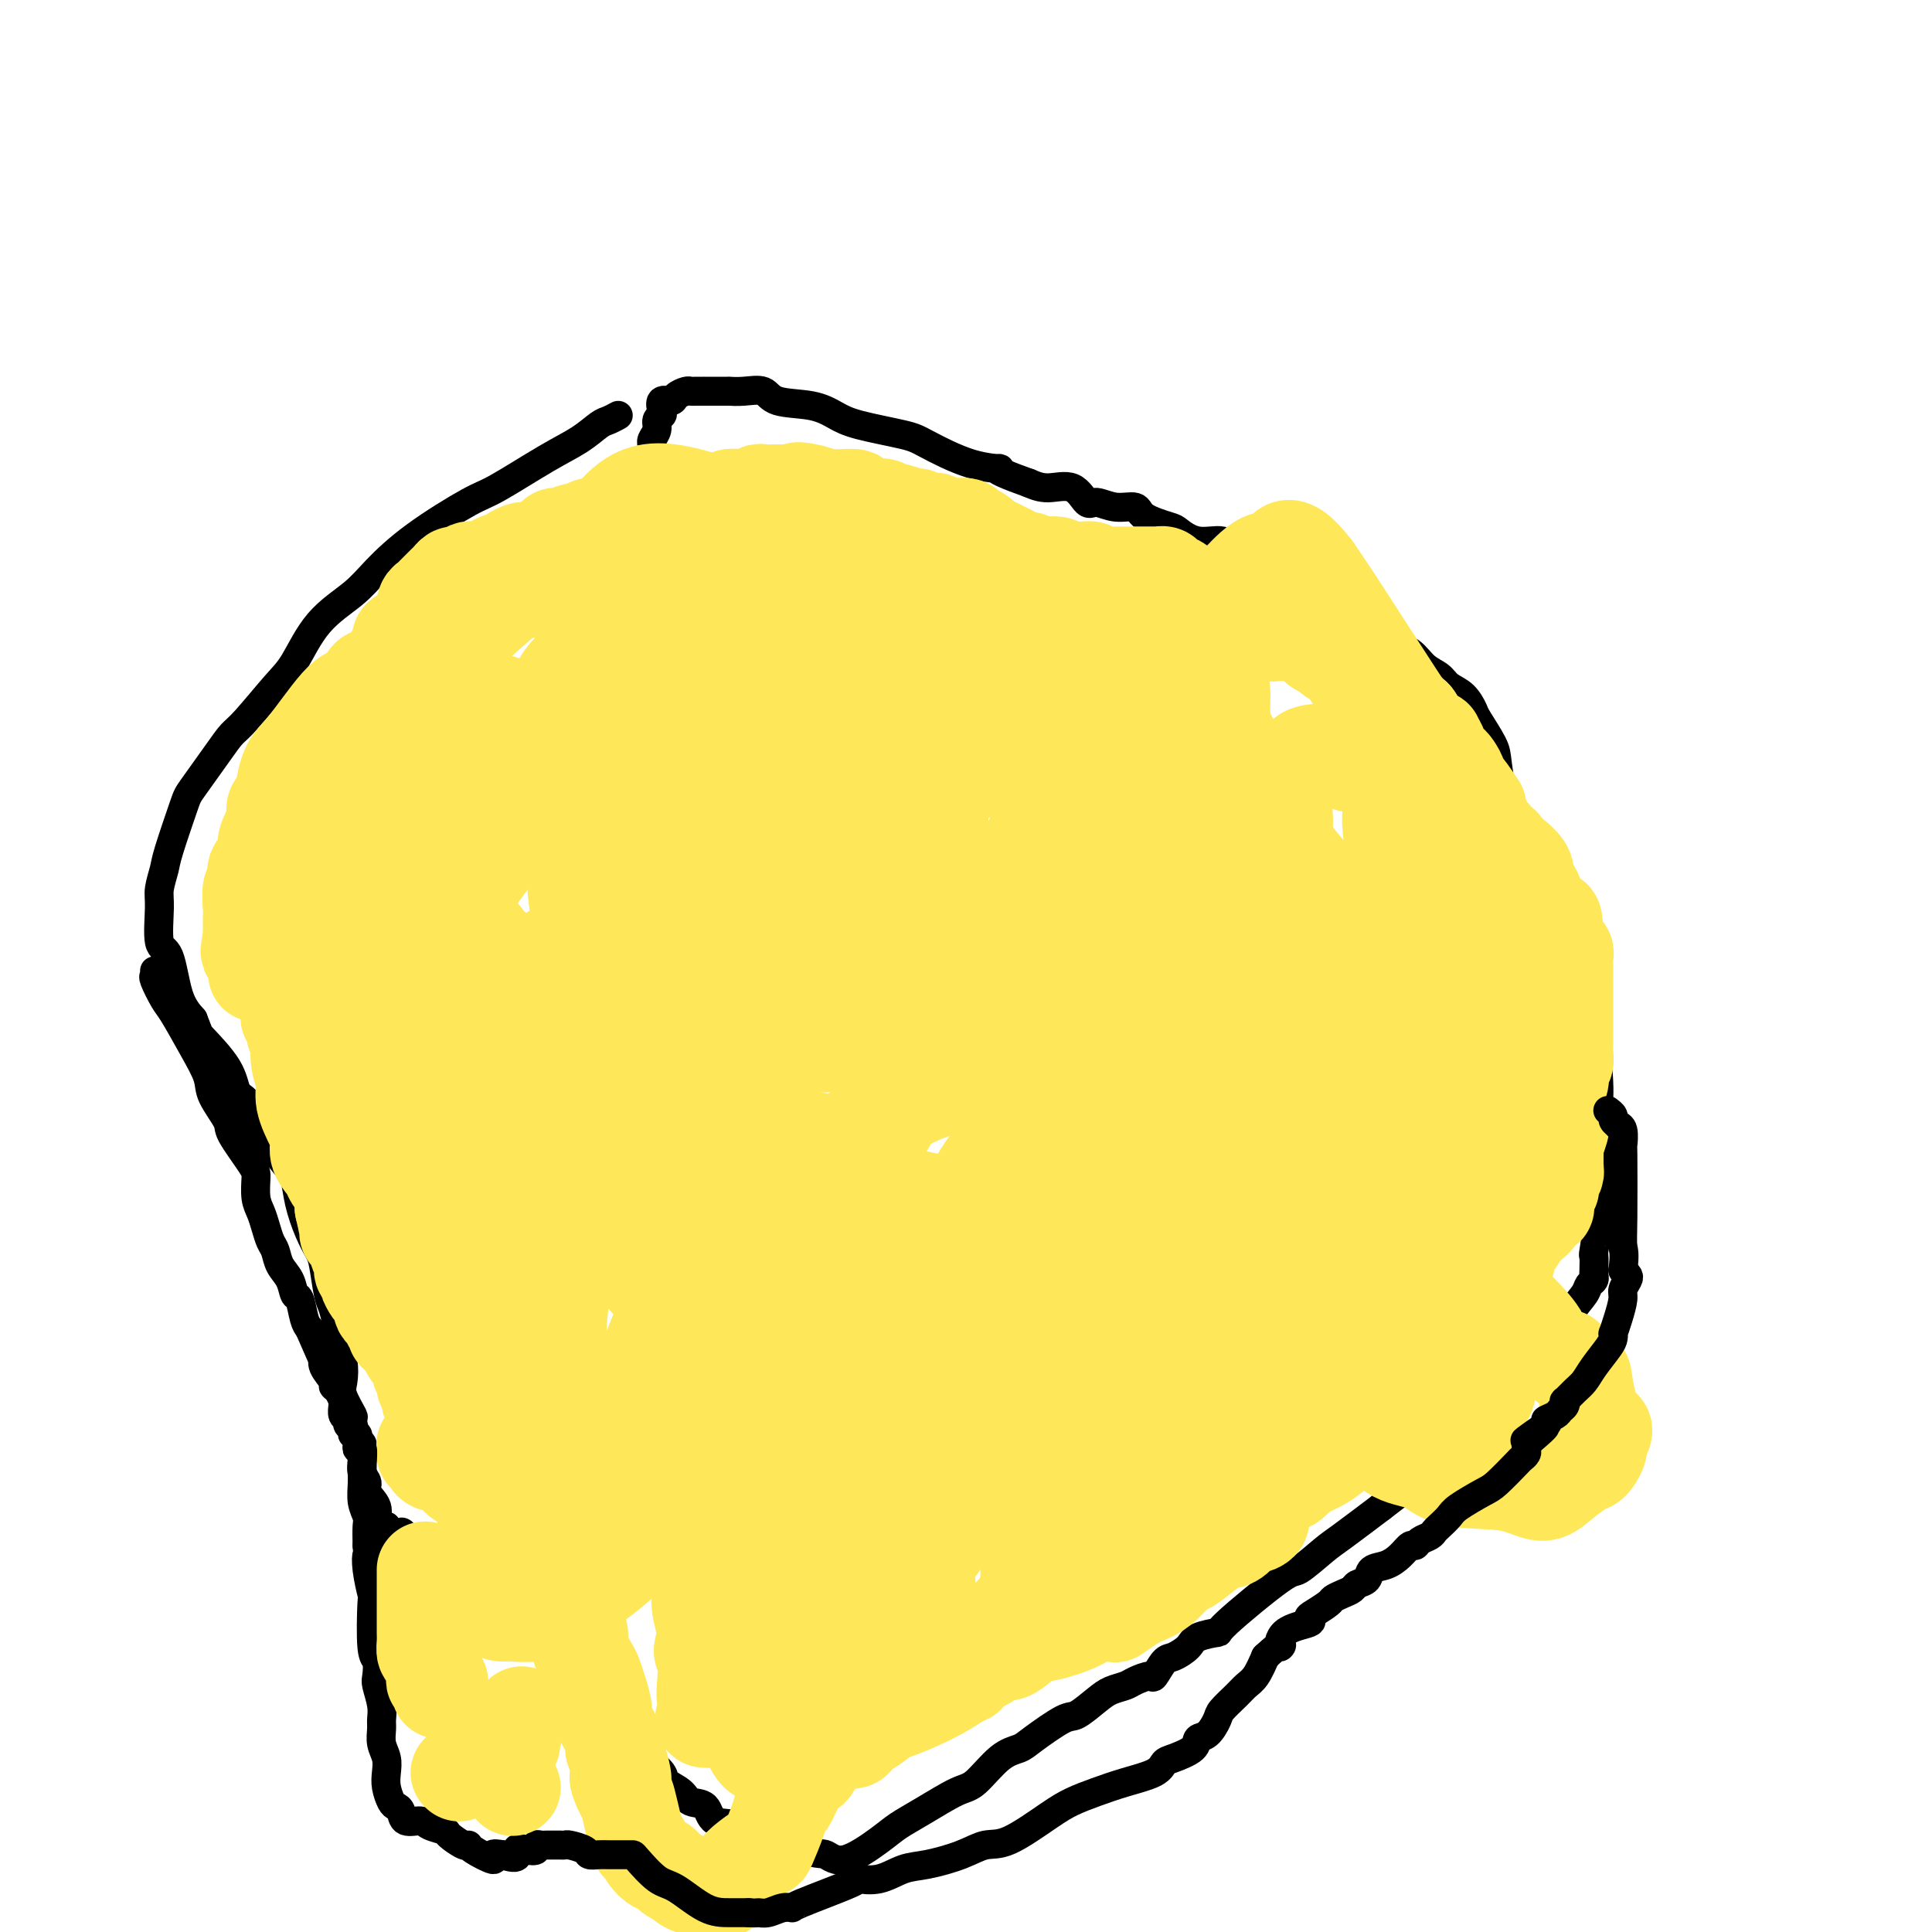 <svg viewBox='0 0 400 400' version='1.1' xmlns='http://www.w3.org/2000/svg' xmlns:xlink='http://www.w3.org/1999/xlink'><g fill='none' stroke='#000000' stroke-width='6' stroke-linecap='round' stroke-linejoin='round'><path d='M133,134c0.027,0.624 0.053,1.248 0,2c-0.053,0.752 -0.186,1.633 0,3c0.186,1.367 0.691,3.220 1,5c0.309,1.780 0.423,3.487 1,5c0.577,1.513 1.619,2.831 2,4c0.381,1.169 0.102,2.190 0,3c-0.102,0.810 -0.027,1.411 0,3c0.027,1.589 0.007,4.166 0,6c-0.007,1.834 -0.002,2.926 0,4c0.002,1.074 0.001,2.130 0,3c-0.001,0.870 -0.000,1.554 0,3c0.000,1.446 0.000,3.655 0,5c-0.000,1.345 -0.000,1.826 0,3c0.000,1.174 0.000,3.042 0,4c-0.000,0.958 -0.000,1.005 0,2c0.000,0.995 0.000,2.937 0,4c-0.000,1.063 -0.000,1.249 0,2c0.000,0.751 0.000,2.069 0,3c-0.000,0.931 -0.000,1.475 0,2c0.000,0.525 0.000,1.030 0,2c-0.000,0.970 -0.000,2.406 0,3c0.000,0.594 0.000,0.345 0,1c-0.000,0.655 -0.000,2.215 0,3c0.000,0.785 0.000,0.796 0,1c-0.000,0.204 -0.000,0.602 0,1'/><path d='M137,211c0.000,9.002 0.000,2.506 0,0c0.000,-2.506 0.000,-1.021 0,-1c0.000,0.021 0.000,-1.423 0,-2c0.000,-0.577 0.000,-0.289 0,0'/><path d='M227,131c0.008,-0.152 0.016,-0.305 0,0c-0.016,0.305 -0.057,1.067 0,2c0.057,0.933 0.211,2.036 0,3c-0.211,0.964 -0.788,1.790 -1,3c-0.212,1.210 -0.057,2.806 0,4c0.057,1.194 0.018,1.986 0,3c-0.018,1.014 -0.015,2.249 0,3c0.015,0.751 0.043,1.019 0,2c-0.043,0.981 -0.155,2.677 0,4c0.155,1.323 0.577,2.275 1,3c0.423,0.725 0.845,1.223 1,2c0.155,0.777 0.042,1.832 0,3c-0.042,1.168 -0.012,2.449 0,3c0.012,0.551 0.007,0.371 0,1c-0.007,0.629 -0.016,2.065 0,3c0.016,0.935 0.056,1.367 0,2c-0.056,0.633 -0.207,1.468 0,2c0.207,0.532 0.774,0.762 1,1c0.226,0.238 0.113,0.483 0,1c-0.113,0.517 -0.226,1.304 0,2c0.226,0.696 0.793,1.300 1,2c0.207,0.700 0.056,1.497 0,2c-0.056,0.503 -0.015,0.712 0,1c0.015,0.288 0.004,0.654 0,1c-0.004,0.346 -0.002,0.673 0,1'/><path d='M230,185c0.464,8.531 0.123,2.860 0,1c-0.123,-1.860 -0.029,0.093 0,1c0.029,0.907 -0.006,0.768 0,1c0.006,0.232 0.054,0.835 0,1c-0.054,0.165 -0.211,-0.110 0,0c0.211,0.110 0.789,0.603 1,1c0.211,0.397 0.057,0.698 0,1c-0.057,0.302 -0.015,0.606 0,1c0.015,0.394 0.004,0.879 0,1c-0.004,0.121 -0.001,-0.121 0,0c0.001,0.121 0.000,0.606 0,1c-0.000,0.394 -0.000,0.697 0,1c0.000,0.303 0.000,0.606 0,1c-0.000,0.394 -0.000,0.880 0,1c0.000,0.120 0.000,-0.125 0,0c-0.000,0.125 -0.000,0.621 0,1c0.000,0.379 0.000,0.640 0,1c-0.000,0.360 -0.000,0.817 0,1c0.000,0.183 0.000,0.091 0,0'/><path d='M84,195c-0.290,-0.174 -0.581,-0.348 0,1c0.581,1.348 2.033,4.218 3,6c0.967,1.782 1.449,2.475 2,4c0.551,1.525 1.173,3.883 2,6c0.827,2.117 1.861,3.995 3,7c1.139,3.005 2.384,7.137 3,9c0.616,1.863 0.602,1.456 1,3c0.398,1.544 1.207,5.039 2,8c0.793,2.961 1.570,5.390 2,7c0.430,1.610 0.513,2.403 1,4c0.487,1.597 1.376,3.998 2,5c0.624,1.002 0.981,0.607 1,1c0.019,0.393 -0.299,1.576 0,3c0.299,1.424 1.215,3.090 2,4c0.785,0.910 1.439,1.065 2,2c0.561,0.935 1.030,2.650 2,4c0.970,1.350 2.440,2.336 3,3c0.560,0.664 0.211,1.007 1,2c0.789,0.993 2.717,2.637 4,4c1.283,1.363 1.922,2.444 3,3c1.078,0.556 2.594,0.587 4,2c1.406,1.413 2.703,4.206 4,7'/><path d='M131,290c4.449,5.684 3.071,4.393 3,4c-0.071,-0.393 1.165,0.111 3,2c1.835,1.889 4.269,5.164 6,7c1.731,1.836 2.759,2.234 4,3c1.241,0.766 2.694,1.899 4,3c1.306,1.101 2.464,2.170 4,3c1.536,0.830 3.451,1.421 5,3c1.549,1.579 2.731,4.145 4,5c1.269,0.855 2.627,0.001 5,0c2.373,-0.001 5.763,0.853 8,2c2.237,1.147 3.320,2.587 5,3c1.680,0.413 3.958,-0.200 6,0c2.042,0.200 3.848,1.214 5,2c1.152,0.786 1.648,1.343 3,2c1.352,0.657 3.559,1.414 5,2c1.441,0.586 2.116,1.000 3,1c0.884,-0.000 1.976,-0.416 3,-1c1.024,-0.584 1.978,-1.338 3,-2c1.022,-0.662 2.110,-1.233 4,-3c1.890,-1.767 4.582,-4.729 6,-6c1.418,-1.271 1.563,-0.851 3,-2c1.437,-1.149 4.167,-3.865 6,-6c1.833,-2.135 2.770,-3.687 4,-5c1.230,-1.313 2.753,-2.387 4,-4c1.247,-1.613 2.219,-3.765 3,-5c0.781,-1.235 1.373,-1.551 2,-2c0.627,-0.449 1.290,-1.029 2,-2c0.710,-0.971 1.469,-2.332 2,-4c0.531,-1.668 0.835,-3.641 2,-6c1.165,-2.359 3.190,-5.102 4,-7c0.810,-1.898 0.405,-2.949 0,-4'/><path d='M252,273c2.518,-5.385 1.312,-3.848 1,-4c-0.312,-0.152 0.268,-1.994 1,-4c0.732,-2.006 1.614,-4.178 2,-6c0.386,-1.822 0.275,-3.296 1,-5c0.725,-1.704 2.287,-3.640 3,-5c0.713,-1.360 0.578,-2.145 2,-6c1.422,-3.855 4.402,-10.780 6,-14c1.598,-3.220 1.814,-2.736 3,-4c1.186,-1.264 3.341,-4.277 4,-6c0.659,-1.723 -0.177,-2.158 0,-3c0.177,-0.842 1.368,-2.092 2,-3c0.632,-0.908 0.705,-1.476 1,-2c0.295,-0.524 0.811,-1.005 1,-2c0.189,-0.995 0.051,-2.505 0,-3c-0.051,-0.495 -0.017,0.025 0,0c0.017,-0.025 0.016,-0.595 0,-1c-0.016,-0.405 -0.046,-0.644 0,-1c0.046,-0.356 0.167,-0.827 0,-1c-0.167,-0.173 -0.622,-0.047 -1,0c-0.378,0.047 -0.679,0.013 -1,0c-0.321,-0.013 -0.660,-0.007 -1,0'/><path d='M276,203c-0.691,0.065 -0.917,0.227 -1,0c-0.083,-0.227 -0.022,-0.844 0,-1c0.022,-0.156 0.006,0.150 0,0c-0.006,-0.150 -0.002,-0.757 0,-1c0.002,-0.243 0.001,-0.121 0,0'/><path d='M128,86c-0.703,0.380 -1.406,0.760 -2,1c-0.594,0.240 -1.079,0.339 -2,1c-0.921,0.661 -2.277,1.882 -4,3c-1.723,1.118 -3.812,2.132 -7,4c-3.188,1.868 -7.476,4.588 -10,6c-2.524,1.412 -3.283,1.514 -6,3c-2.717,1.486 -7.392,4.355 -11,7c-3.608,2.645 -6.150,5.068 -8,7c-1.850,1.932 -3.010,3.375 -5,5c-1.990,1.625 -4.812,3.432 -7,6c-2.188,2.568 -3.742,5.898 -5,8c-1.258,2.102 -2.222,2.976 -4,5c-1.778,2.024 -4.372,5.197 -6,7c-1.628,1.803 -2.289,2.237 -3,3c-0.711,0.763 -1.471,1.855 -3,4c-1.529,2.145 -3.825,5.344 -5,7c-1.175,1.656 -1.229,1.769 -2,4c-0.771,2.231 -2.261,6.581 -3,9c-0.739,2.419 -0.728,2.908 -1,4c-0.272,1.092 -0.828,2.788 -1,4c-0.172,1.212 0.040,1.941 0,4c-0.040,2.059 -0.330,5.449 0,7c0.330,1.551 1.281,1.264 2,3c0.719,1.736 1.205,5.496 2,8c0.795,2.504 1.897,3.752 3,5'/><path d='M40,211c1.258,3.093 0.903,2.827 2,4c1.097,1.173 3.646,3.785 5,6c1.354,2.215 1.513,4.034 2,5c0.487,0.966 1.303,1.081 2,2c0.697,0.919 1.276,2.642 2,4c0.724,1.358 1.594,2.349 2,3c0.406,0.651 0.349,0.960 1,2c0.651,1.040 2.009,2.810 3,4c0.991,1.190 1.613,1.799 2,3c0.387,1.201 0.537,2.994 1,5c0.463,2.006 1.237,4.225 2,6c0.763,1.775 1.515,3.105 2,4c0.485,0.895 0.703,1.356 1,3c0.297,1.644 0.672,4.473 1,6c0.328,1.527 0.610,1.753 1,3c0.390,1.247 0.887,3.514 1,5c0.113,1.486 -0.158,2.189 0,3c0.158,0.811 0.746,1.730 1,3c0.254,1.270 0.176,2.891 0,4c-0.176,1.109 -0.450,1.706 0,3c0.450,1.294 1.623,3.284 2,4c0.377,0.716 -0.044,0.159 0,1c0.044,0.841 0.552,3.079 1,4c0.448,0.921 0.836,0.525 1,1c0.164,0.475 0.104,1.820 0,3c-0.104,1.180 -0.254,2.193 0,3c0.254,0.807 0.911,1.407 1,2c0.089,0.593 -0.388,1.180 0,2c0.388,0.820 1.643,1.875 2,3c0.357,1.125 -0.184,2.322 0,3c0.184,0.678 1.092,0.839 2,1'/><path d='M80,316c3.552,11.489 2.932,4.211 3,2c0.068,-2.211 0.824,0.646 2,2c1.176,1.354 2.772,1.206 4,2c1.228,0.794 2.089,2.530 3,3c0.911,0.470 1.873,-0.328 3,0c1.127,0.328 2.419,1.780 4,3c1.581,1.220 3.452,2.208 5,3c1.548,0.792 2.772,1.386 4,2c1.228,0.614 2.461,1.246 4,2c1.539,0.754 3.385,1.629 5,3c1.615,1.371 3.000,3.239 4,4c1.000,0.761 1.614,0.415 2,1c0.386,0.585 0.542,2.101 1,3c0.458,0.899 1.217,1.181 2,2c0.783,0.819 1.591,2.177 2,3c0.409,0.823 0.421,1.113 1,2c0.579,0.887 1.725,2.372 2,3c0.275,0.628 -0.322,0.398 0,1c0.322,0.602 1.562,2.034 2,3c0.438,0.966 0.075,1.466 0,2c-0.075,0.534 0.139,1.103 1,2c0.861,0.897 2.371,2.122 3,3c0.629,0.878 0.379,1.409 1,2c0.621,0.591 2.115,1.241 3,2c0.885,0.759 1.162,1.625 2,2c0.838,0.375 2.237,0.257 3,1c0.763,0.743 0.890,2.345 2,3c1.110,0.655 3.205,0.361 5,1c1.795,0.639 3.291,2.210 5,3c1.709,0.790 3.631,0.797 5,1c1.369,0.203 2.184,0.601 3,1'/><path d='M166,383c3.775,1.040 4.211,0.639 5,1c0.789,0.361 1.930,1.484 4,1c2.070,-0.484 5.070,-2.574 7,-4c1.930,-1.426 2.791,-2.189 4,-3c1.209,-0.811 2.764,-1.670 5,-3c2.236,-1.330 5.151,-3.130 7,-4c1.849,-0.870 2.631,-0.808 4,-2c1.369,-1.192 3.323,-3.637 5,-5c1.677,-1.363 3.075,-1.643 4,-2c0.925,-0.357 1.377,-0.792 3,-2c1.623,-1.208 4.417,-3.188 6,-4c1.583,-0.812 1.956,-0.455 3,-1c1.044,-0.545 2.760,-1.993 4,-3c1.240,-1.007 2.005,-1.573 3,-2c0.995,-0.427 2.220,-0.713 3,-1c0.780,-0.287 1.114,-0.573 2,-1c0.886,-0.427 2.325,-0.996 3,-1c0.675,-0.004 0.587,0.557 1,0c0.413,-0.557 1.328,-2.230 2,-3c0.672,-0.770 1.102,-0.636 2,-1c0.898,-0.364 2.265,-1.227 3,-2c0.735,-0.773 0.837,-1.458 2,-2c1.163,-0.542 3.386,-0.943 4,-1c0.614,-0.057 -0.380,0.231 2,-2c2.380,-2.231 8.135,-6.979 11,-9c2.865,-2.021 2.840,-1.315 4,-2c1.160,-0.685 3.505,-2.761 5,-4c1.495,-1.239 2.142,-1.640 4,-3c1.858,-1.360 4.929,-3.680 8,-6'/><path d='M286,312c6.439,-4.927 5.535,-4.246 6,-5c0.465,-0.754 2.297,-2.944 5,-5c2.703,-2.056 6.277,-3.979 8,-5c1.723,-1.021 1.594,-1.140 3,-3c1.406,-1.860 4.345,-5.460 6,-8c1.655,-2.540 2.026,-4.018 3,-5c0.974,-0.982 2.552,-1.467 4,-3c1.448,-1.533 2.766,-4.113 4,-6c1.234,-1.887 2.383,-3.081 3,-4c0.617,-0.919 0.701,-1.565 1,-2c0.299,-0.435 0.811,-0.660 1,-1c0.189,-0.340 0.054,-0.794 0,-1c-0.054,-0.206 -0.029,-0.165 0,-1c0.029,-0.835 0.060,-2.545 0,-3c-0.060,-0.455 -0.212,0.347 0,-1c0.212,-1.347 0.787,-4.843 1,-9c0.213,-4.157 0.062,-8.974 0,-13c-0.062,-4.026 -0.037,-7.260 0,-9c0.037,-1.740 0.086,-1.987 0,-4c-0.086,-2.013 -0.305,-5.793 -1,-8c-0.695,-2.207 -1.865,-2.839 -2,-4c-0.135,-1.161 0.765,-2.849 0,-6c-0.765,-3.151 -3.193,-7.765 -4,-10c-0.807,-2.235 0.008,-2.090 0,-3c-0.008,-0.910 -0.840,-2.874 -1,-4c-0.160,-1.126 0.351,-1.413 0,-2c-0.351,-0.587 -1.564,-1.472 -2,-3c-0.436,-1.528 -0.096,-3.698 -1,-6c-0.904,-2.302 -3.051,-4.735 -4,-6c-0.949,-1.265 -0.700,-1.361 -1,-2c-0.300,-0.639 -1.150,-1.819 -2,-3'/><path d='M313,167c-1.479,-2.062 -1.677,-1.716 -2,-3c-0.323,-1.284 -0.771,-4.196 -1,-6c-0.229,-1.804 -0.239,-2.500 -1,-4c-0.761,-1.500 -2.272,-3.806 -3,-5c-0.728,-1.194 -0.674,-1.277 -1,-2c-0.326,-0.723 -1.034,-2.084 -2,-3c-0.966,-0.916 -2.190,-1.385 -3,-2c-0.810,-0.615 -1.206,-1.376 -2,-2c-0.794,-0.624 -1.986,-1.112 -3,-2c-1.014,-0.888 -1.848,-2.176 -3,-3c-1.152,-0.824 -2.620,-1.182 -4,-2c-1.380,-0.818 -2.671,-2.095 -4,-3c-1.329,-0.905 -2.694,-1.439 -4,-2c-1.306,-0.561 -2.552,-1.148 -4,-2c-1.448,-0.852 -3.099,-1.967 -4,-3c-0.901,-1.033 -1.054,-1.984 -2,-3c-0.946,-1.016 -2.685,-2.099 -4,-3c-1.315,-0.901 -2.205,-1.621 -4,-2c-1.795,-0.379 -4.494,-0.415 -6,-1c-1.506,-0.585 -1.819,-1.717 -3,-2c-1.181,-0.283 -3.231,0.284 -5,0c-1.769,-0.284 -3.256,-1.420 -4,-2c-0.744,-0.580 -0.745,-0.605 -2,-1c-1.255,-0.395 -3.764,-1.160 -5,-2c-1.236,-0.840 -1.200,-1.753 -2,-2c-0.800,-0.247 -2.436,0.173 -4,0c-1.564,-0.173 -3.054,-0.939 -4,-1c-0.946,-0.061 -1.346,0.581 -2,0c-0.654,-0.581 -1.561,-2.387 -3,-3c-1.439,-0.613 -3.411,-0.032 -5,0c-1.589,0.032 -2.794,-0.484 -4,-1'/><path d='M213,100c-9.328,-3.307 -6.147,-3.074 -6,-3c0.147,0.074 -2.739,-0.010 -6,-1c-3.261,-0.990 -6.896,-2.885 -9,-4c-2.104,-1.115 -2.675,-1.449 -5,-2c-2.325,-0.551 -6.403,-1.318 -9,-2c-2.597,-0.682 -3.713,-1.279 -5,-2c-1.287,-0.721 -2.745,-1.566 -5,-2c-2.255,-0.434 -5.307,-0.456 -7,-1c-1.693,-0.544 -2.027,-1.610 -3,-2c-0.973,-0.390 -2.584,-0.105 -4,0c-1.416,0.105 -2.638,0.028 -3,0c-0.362,-0.028 0.135,-0.007 0,0c-0.135,0.007 -0.901,0.002 -2,0c-1.099,-0.002 -2.533,-0.000 -3,0c-0.467,0.000 0.031,-0.001 0,0c-0.031,0.001 -0.590,0.003 -1,0c-0.410,-0.003 -0.672,-0.011 -1,0c-0.328,0.011 -0.722,0.040 -1,0c-0.278,-0.040 -0.439,-0.147 -1,0c-0.561,0.147 -1.522,0.550 -2,1c-0.478,0.450 -0.472,0.946 -1,1c-0.528,0.054 -1.591,-0.334 -2,0c-0.409,0.334 -0.166,1.388 0,2c0.166,0.612 0.255,0.780 0,1c-0.255,0.220 -0.853,0.490 -1,1c-0.147,0.510 0.156,1.260 0,2c-0.156,0.740 -0.773,1.468 -1,2c-0.227,0.532 -0.065,0.866 0,1c0.065,0.134 0.032,0.067 0,0'/></g>
<g fill='none' stroke='#FEE859' stroke-width='20' stroke-linecap='round' stroke-linejoin='round'><path d='M66,206c-0.292,-0.165 -0.583,-0.331 0,0c0.583,0.331 2.042,1.157 3,2c0.958,0.843 1.416,1.702 2,2c0.584,0.298 1.293,0.035 2,1c0.707,0.965 1.412,3.158 2,4c0.588,0.842 1.061,0.332 2,1c0.939,0.668 2.345,2.512 3,4c0.655,1.488 0.560,2.620 1,4c0.440,1.380 1.414,3.009 2,4c0.586,0.991 0.782,1.346 1,2c0.218,0.654 0.457,1.607 1,3c0.543,1.393 1.388,3.225 2,4c0.612,0.775 0.990,0.491 1,1c0.010,0.509 -0.347,1.809 0,3c0.347,1.191 1.400,2.272 2,3c0.600,0.728 0.749,1.102 1,2c0.251,0.898 0.606,2.320 1,3c0.394,0.680 0.826,0.620 1,1c0.174,0.380 0.088,1.201 0,2c-0.088,0.799 -0.178,1.575 0,2c0.178,0.425 0.625,0.499 1,1c0.375,0.501 0.679,1.429 1,2c0.321,0.571 0.661,0.786 1,1'/><path d='M96,258c2.553,5.870 0.936,1.547 1,1c0.064,-0.547 1.810,2.684 3,4c1.190,1.316 1.824,0.719 2,1c0.176,0.281 -0.108,1.440 0,2c0.108,0.560 0.606,0.520 1,1c0.394,0.480 0.683,1.479 1,2c0.317,0.521 0.662,0.563 1,1c0.338,0.437 0.669,1.268 1,2c0.331,0.732 0.663,1.365 1,2c0.337,0.635 0.678,1.274 1,2c0.322,0.726 0.626,1.540 1,2c0.374,0.460 0.817,0.564 1,1c0.183,0.436 0.105,1.202 0,2c-0.105,0.798 -0.238,1.628 0,2c0.238,0.372 0.849,0.285 1,1c0.151,0.715 -0.156,2.232 0,3c0.156,0.768 0.774,0.787 1,1c0.226,0.213 0.061,0.622 0,1c-0.061,0.378 -0.016,0.727 0,1c0.016,0.273 0.004,0.471 0,1c-0.004,0.529 -0.001,1.388 0,2c0.001,0.612 -0.001,0.978 0,1c0.001,0.022 0.003,-0.300 0,0c-0.003,0.300 -0.012,1.221 0,2c0.012,0.779 0.046,1.417 0,2c-0.046,0.583 -0.171,1.112 0,2c0.171,0.888 0.637,2.136 1,3c0.363,0.864 0.623,1.345 1,2c0.377,0.655 0.871,1.484 1,2c0.129,0.516 -0.106,0.719 0,1c0.106,0.281 0.553,0.641 1,1'/><path d='M116,309c0.867,4.827 0.033,1.894 0,1c-0.033,-0.894 0.734,0.249 1,1c0.266,0.751 0.032,1.109 0,1c-0.032,-0.109 0.137,-0.686 0,-1c-0.137,-0.314 -0.581,-0.365 -1,-1c-0.419,-0.635 -0.813,-1.852 -1,-3c-0.187,-1.148 -0.169,-2.226 -1,-4c-0.831,-1.774 -2.512,-4.244 -3,-6c-0.488,-1.756 0.218,-2.800 0,-4c-0.218,-1.200 -1.361,-2.557 -2,-4c-0.639,-1.443 -0.776,-2.972 -1,-4c-0.224,-1.028 -0.535,-1.555 -1,-3c-0.465,-1.445 -1.083,-3.806 -2,-5c-0.917,-1.194 -2.133,-1.220 -3,-2c-0.867,-0.780 -1.385,-2.315 -2,-4c-0.615,-1.685 -1.326,-3.522 -2,-5c-0.674,-1.478 -1.312,-2.599 -2,-3c-0.688,-0.401 -1.425,-0.083 -2,-1c-0.575,-0.917 -0.988,-3.068 -2,-5c-1.012,-1.932 -2.624,-3.644 -4,-5c-1.376,-1.356 -2.518,-2.354 -3,-3c-0.482,-0.646 -0.306,-0.938 -1,-2c-0.694,-1.062 -2.258,-2.893 -3,-4c-0.742,-1.107 -0.661,-1.490 -1,-2c-0.339,-0.510 -1.097,-1.146 -2,-2c-0.903,-0.854 -1.952,-1.927 -3,-3'/><path d='M75,236c-4.674,-6.866 -1.361,-3.530 -1,-3c0.361,0.530 -2.232,-1.745 -3,-3c-0.768,-1.255 0.290,-1.490 0,-2c-0.290,-0.510 -1.928,-1.295 -3,-2c-1.072,-0.705 -1.579,-1.331 -2,-2c-0.421,-0.669 -0.758,-1.381 -1,-2c-0.242,-0.619 -0.391,-1.144 -1,-2c-0.609,-0.856 -1.680,-2.043 -2,-3c-0.320,-0.957 0.111,-1.685 0,-2c-0.111,-0.315 -0.766,-0.218 -1,-1c-0.234,-0.782 -0.049,-2.442 0,-3c0.049,-0.558 -0.039,-0.015 0,0c0.039,0.015 0.205,-0.497 0,-1c-0.205,-0.503 -0.779,-0.995 -1,-1c-0.221,-0.005 -0.087,0.479 0,1c0.087,0.521 0.127,1.080 0,1c-0.127,-0.080 -0.422,-0.797 0,0c0.422,0.797 1.561,3.110 2,4c0.439,0.890 0.176,0.356 0,1c-0.176,0.644 -0.267,2.465 0,4c0.267,1.535 0.893,2.784 1,4c0.107,1.216 -0.304,2.399 0,4c0.304,1.601 1.323,3.621 2,5c0.677,1.379 1.012,2.115 1,3c-0.012,0.885 -0.371,1.917 0,3c0.371,1.083 1.470,2.218 2,3c0.530,0.782 0.489,1.210 1,2c0.511,0.790 1.575,1.940 2,3c0.425,1.060 0.213,2.030 0,3'/><path d='M71,250c1.647,7.070 0.766,5.246 1,5c0.234,-0.246 1.583,1.086 2,2c0.417,0.914 -0.099,1.410 0,2c0.099,0.590 0.814,1.275 1,2c0.186,0.725 -0.158,1.490 0,2c0.158,0.510 0.817,0.767 1,1c0.183,0.233 -0.108,0.444 0,1c0.108,0.556 0.617,1.458 1,2c0.383,0.542 0.641,0.722 1,1c0.359,0.278 0.818,0.652 1,1c0.182,0.348 0.086,0.671 0,1c-0.086,0.329 -0.162,0.665 0,1c0.162,0.335 0.563,0.668 1,1c0.437,0.332 0.909,0.662 1,1c0.091,0.338 -0.200,0.682 0,1c0.200,0.318 0.890,0.609 1,1c0.110,0.391 -0.360,0.882 0,1c0.360,0.118 1.551,-0.136 2,0c0.449,0.136 0.158,0.662 0,1c-0.158,0.338 -0.182,0.490 0,1c0.182,0.510 0.570,1.379 1,2c0.430,0.621 0.904,0.992 1,1c0.096,0.008 -0.184,-0.349 0,0c0.184,0.349 0.833,1.403 1,2c0.167,0.597 -0.148,0.737 0,1c0.148,0.263 0.758,0.648 1,1c0.242,0.352 0.117,0.672 0,1c-0.117,0.328 -0.227,0.665 0,1c0.227,0.335 0.792,0.667 1,1c0.208,0.333 0.059,0.667 0,1c-0.059,0.333 -0.030,0.667 0,1'/><path d='M89,290c2.724,6.217 0.534,1.760 0,0c-0.534,-1.760 0.589,-0.822 1,0c0.411,0.822 0.110,1.530 0,2c-0.110,0.470 -0.030,0.703 0,1c0.030,0.297 0.009,0.658 0,1c-0.009,0.342 -0.006,0.665 0,1c0.006,0.335 0.017,0.682 0,1c-0.017,0.318 -0.061,0.606 0,1c0.061,0.394 0.227,0.893 0,1c-0.227,0.107 -0.846,-0.178 -1,0c-0.154,0.178 0.159,0.817 0,1c-0.159,0.183 -0.789,-0.092 -1,0c-0.211,0.092 -0.002,0.550 0,1c0.002,0.450 -0.203,0.891 0,1c0.203,0.109 0.815,-0.114 1,0c0.185,0.114 -0.056,0.566 0,1c0.056,0.434 0.411,0.850 1,1c0.589,0.150 1.414,0.033 2,0c0.586,-0.033 0.935,0.019 1,0c0.065,-0.019 -0.154,-0.110 0,0c0.154,0.110 0.682,0.422 1,1c0.318,0.578 0.428,1.422 1,2c0.572,0.578 1.606,0.890 2,1c0.394,0.110 0.147,0.019 0,0c-0.147,-0.019 -0.194,0.034 0,0c0.194,-0.034 0.629,-0.153 1,0c0.371,0.153 0.677,0.580 1,1c0.323,0.420 0.664,0.834 1,1c0.336,0.166 0.668,0.083 1,0'/><path d='M101,309c2.041,1.265 1.143,0.926 1,1c-0.143,0.074 0.470,0.559 1,1c0.530,0.441 0.977,0.836 1,1c0.023,0.164 -0.378,0.095 0,0c0.378,-0.095 1.537,-0.218 2,0c0.463,0.218 0.232,0.776 0,1c-0.232,0.224 -0.466,0.115 0,0c0.466,-0.115 1.630,-0.237 2,0c0.370,0.237 -0.054,0.832 0,1c0.054,0.168 0.587,-0.090 1,0c0.413,0.090 0.705,0.527 1,1c0.295,0.473 0.591,0.982 1,1c0.409,0.018 0.931,-0.456 1,0c0.069,0.456 -0.314,1.841 0,3c0.314,1.159 1.326,2.090 2,3c0.674,0.910 1.012,1.798 1,3c-0.012,1.202 -0.373,2.718 0,4c0.373,1.282 1.480,2.329 2,3c0.520,0.671 0.454,0.966 1,2c0.546,1.034 1.704,2.806 2,4c0.296,1.194 -0.270,1.808 0,3c0.270,1.192 1.377,2.960 2,4c0.623,1.040 0.763,1.350 1,2c0.237,0.650 0.570,1.641 1,3c0.430,1.359 0.955,3.088 1,4c0.045,0.912 -0.390,1.007 0,2c0.390,0.993 1.605,2.883 2,4c0.395,1.117 -0.030,1.462 0,2c0.030,0.538 0.515,1.269 1,2'/><path d='M128,364c2.114,7.220 0.398,4.269 0,4c-0.398,-0.269 0.522,2.144 1,3c0.478,0.856 0.513,0.157 1,2c0.487,1.843 1.425,6.229 2,8c0.575,1.771 0.787,0.926 1,1c0.213,0.074 0.428,1.066 1,2c0.572,0.934 1.499,1.808 2,2c0.501,0.192 0.574,-0.298 1,0c0.426,0.298 1.206,1.386 2,2c0.794,0.614 1.602,0.755 2,1c0.398,0.245 0.385,0.593 1,1c0.615,0.407 1.858,0.874 3,1c1.142,0.126 2.184,-0.089 3,0c0.816,0.089 1.408,0.483 2,0c0.592,-0.483 1.185,-1.844 2,-3c0.815,-1.156 1.854,-2.106 3,-3c1.146,-0.894 2.401,-1.730 3,-2c0.599,-0.270 0.542,0.027 1,-1c0.458,-1.027 1.433,-3.377 2,-5c0.567,-1.623 0.728,-2.519 1,-3c0.272,-0.481 0.654,-0.547 1,-1c0.346,-0.453 0.656,-1.294 1,-2c0.344,-0.706 0.723,-1.278 1,-2c0.277,-0.722 0.452,-1.595 1,-2c0.548,-0.405 1.470,-0.343 2,-1c0.530,-0.657 0.668,-2.032 1,-3c0.332,-0.968 0.859,-1.530 1,-2c0.141,-0.470 -0.102,-0.849 0,-1c0.102,-0.151 0.551,-0.076 1,0'/><path d='M171,360c2.168,-3.515 1.088,-0.802 1,0c-0.088,0.802 0.816,-0.307 1,-1c0.184,-0.693 -0.353,-0.969 0,-1c0.353,-0.031 1.597,0.185 2,0c0.403,-0.185 -0.033,-0.771 0,-1c0.033,-0.229 0.536,-0.103 1,0c0.464,0.103 0.887,0.182 1,0c0.113,-0.182 -0.086,-0.623 0,-1c0.086,-0.377 0.455,-0.688 1,-1c0.545,-0.312 1.264,-0.623 2,-1c0.736,-0.377 1.489,-0.818 2,-1c0.511,-0.182 0.780,-0.105 1,0c0.220,0.105 0.391,0.238 1,0c0.609,-0.238 1.655,-0.848 2,-1c0.345,-0.152 -0.010,0.154 0,0c0.010,-0.154 0.387,-0.767 1,-1c0.613,-0.233 1.463,-0.086 2,0c0.537,0.086 0.761,0.110 1,0c0.239,-0.110 0.492,-0.353 1,-1c0.508,-0.647 1.272,-1.697 2,-2c0.728,-0.303 1.420,0.142 2,0c0.580,-0.142 1.047,-0.869 2,-1c0.953,-0.131 2.393,0.336 3,0c0.607,-0.336 0.382,-1.474 1,-2c0.618,-0.526 2.081,-0.441 3,-1c0.919,-0.559 1.296,-1.763 2,-2c0.704,-0.237 1.736,0.495 3,0c1.264,-0.495 2.762,-2.215 4,-3c1.238,-0.785 2.218,-0.634 4,-1c1.782,-0.366 4.366,-1.247 6,-2c1.634,-0.753 2.317,-1.376 3,-2'/><path d='M226,334c9.514,-3.928 5.799,-0.748 5,0c-0.799,0.748 1.317,-0.935 3,-2c1.683,-1.065 2.932,-1.510 4,-2c1.068,-0.490 1.953,-1.025 3,-2c1.047,-0.975 2.254,-2.390 3,-3c0.746,-0.610 1.030,-0.414 2,-1c0.970,-0.586 2.627,-1.954 4,-3c1.373,-1.046 2.462,-1.769 3,-2c0.538,-0.231 0.524,0.030 1,0c0.476,-0.030 1.442,-0.350 2,-1c0.558,-0.650 0.709,-1.630 1,-2c0.291,-0.370 0.723,-0.130 1,0c0.277,0.130 0.401,0.149 1,0c0.599,-0.149 1.674,-0.464 2,-1c0.326,-0.536 -0.096,-1.291 0,-2c0.096,-0.709 0.712,-1.373 1,-2c0.288,-0.627 0.248,-1.218 1,-2c0.752,-0.782 2.295,-1.754 3,-2c0.705,-0.246 0.573,0.233 1,0c0.427,-0.233 1.414,-1.179 2,-2c0.586,-0.821 0.772,-1.515 1,-2c0.228,-0.485 0.497,-0.759 1,-1c0.503,-0.241 1.239,-0.450 2,-1c0.761,-0.550 1.546,-1.442 2,-2c0.454,-0.558 0.578,-0.783 1,-1c0.422,-0.217 1.142,-0.425 2,-1c0.858,-0.575 1.854,-1.516 2,-2c0.146,-0.484 -0.559,-0.511 0,-1c0.559,-0.489 2.381,-1.439 3,-2c0.619,-0.561 0.034,-0.732 0,-1c-0.034,-0.268 0.483,-0.634 1,-1'/><path d='M284,290c3.681,-3.820 1.382,-0.869 1,0c-0.382,0.869 1.152,-0.345 2,-1c0.848,-0.655 1.011,-0.752 1,-1c-0.011,-0.248 -0.196,-0.647 0,-1c0.196,-0.353 0.774,-0.661 1,-1c0.226,-0.339 0.102,-0.709 0,-1c-0.102,-0.291 -0.181,-0.502 0,-1c0.181,-0.498 0.621,-1.283 1,-2c0.379,-0.717 0.697,-1.366 1,-2c0.303,-0.634 0.592,-1.254 1,-2c0.408,-0.746 0.936,-1.618 1,-2c0.064,-0.382 -0.338,-0.274 0,-1c0.338,-0.726 1.414,-2.286 2,-3c0.586,-0.714 0.682,-0.583 1,-1c0.318,-0.417 0.858,-1.383 1,-2c0.142,-0.617 -0.116,-0.886 0,-1c0.116,-0.114 0.604,-0.073 1,0c0.396,0.073 0.699,0.179 1,0c0.301,-0.179 0.602,-0.645 1,-1c0.398,-0.355 0.895,-0.601 1,-1c0.105,-0.399 -0.183,-0.951 0,-1c0.183,-0.049 0.837,0.405 1,0c0.163,-0.405 -0.164,-1.668 0,-2c0.164,-0.332 0.818,0.266 1,0c0.182,-0.266 -0.109,-1.395 0,-2c0.109,-0.605 0.617,-0.687 1,-1c0.383,-0.313 0.641,-0.857 1,-1c0.359,-0.143 0.818,0.116 1,0c0.182,-0.116 0.088,-0.608 0,-1c-0.088,-0.392 -0.168,-0.683 0,-1c0.168,-0.317 0.584,-0.658 1,-1'/><path d='M307,256c3.559,-5.517 0.957,-2.309 0,-1c-0.957,1.309 -0.271,0.721 0,0c0.271,-0.721 0.125,-1.573 0,-2c-0.125,-0.427 -0.230,-0.429 0,-1c0.230,-0.571 0.794,-1.711 1,-2c0.206,-0.289 0.054,0.273 0,0c-0.054,-0.273 -0.011,-1.383 0,-2c0.011,-0.617 -0.011,-0.743 0,-1c0.011,-0.257 0.056,-0.646 0,-1c-0.056,-0.354 -0.211,-0.673 0,-1c0.211,-0.327 0.789,-0.664 1,-1c0.211,-0.336 0.056,-0.672 0,-1c-0.056,-0.328 -0.011,-0.647 0,-1c0.011,-0.353 -0.011,-0.739 0,-1c0.011,-0.261 0.056,-0.398 0,-1c-0.056,-0.602 -0.212,-1.670 0,-2c0.212,-0.330 0.793,0.079 1,0c0.207,-0.079 0.041,-0.646 0,-1c-0.041,-0.354 0.041,-0.494 0,-1c-0.041,-0.506 -0.207,-1.378 0,-2c0.207,-0.622 0.788,-0.992 1,-1c0.212,-0.008 0.057,0.348 0,0c-0.057,-0.348 -0.015,-1.399 0,-2c0.015,-0.601 0.004,-0.752 0,-1c-0.004,-0.248 -0.001,-0.592 0,-1c0.001,-0.408 0.000,-0.879 0,-1c-0.000,-0.121 -0.000,0.108 0,0c0.000,-0.108 0.000,-0.554 0,-1'/><path d='M311,227c0.619,-4.670 0.166,-1.844 0,-1c-0.166,0.844 -0.045,-0.295 0,-1c0.045,-0.705 0.013,-0.977 0,-1c-0.013,-0.023 -0.006,0.204 0,0c0.006,-0.204 0.012,-0.839 0,-1c-0.012,-0.161 -0.044,0.153 0,0c0.044,-0.153 0.162,-0.773 0,-1c-0.162,-0.227 -0.603,-0.061 -1,0c-0.397,0.061 -0.749,0.016 -1,0c-0.251,-0.016 -0.400,-0.004 -1,0c-0.600,0.004 -1.652,0.001 -2,0c-0.348,-0.001 0.006,-0.000 0,0c-0.006,0.000 -0.373,-0.001 -1,0c-0.627,0.001 -1.516,0.003 -2,0c-0.484,-0.003 -0.564,-0.011 -1,0c-0.436,0.011 -1.229,0.041 -2,0c-0.771,-0.041 -1.519,-0.155 -2,0c-0.481,0.155 -0.696,0.578 -1,1c-0.304,0.422 -0.697,0.845 -1,1c-0.303,0.155 -0.515,0.044 -1,0c-0.485,-0.044 -1.242,-0.022 -2,0'/><path d='M293,224c-2.410,0.310 -0.434,0.086 0,0c0.434,-0.086 -0.675,-0.034 -1,0c-0.325,0.034 0.133,0.050 0,0c-0.133,-0.050 -0.858,-0.167 -1,0c-0.142,0.167 0.298,0.619 0,1c-0.298,0.381 -1.333,0.693 -2,1c-0.667,0.307 -0.968,0.610 -1,1c-0.032,0.390 0.203,0.868 0,1c-0.203,0.132 -0.843,-0.081 -1,0c-0.157,0.081 0.168,0.456 0,1c-0.168,0.544 -0.830,1.259 -1,2c-0.170,0.741 0.152,1.509 0,2c-0.152,0.491 -0.776,0.704 -1,1c-0.224,0.296 -0.046,0.675 0,1c0.046,0.325 -0.041,0.598 0,1c0.041,0.402 0.208,0.935 0,1c-0.208,0.065 -0.792,-0.337 -1,0c-0.208,0.337 -0.041,1.413 0,2c0.041,0.587 -0.044,0.683 0,1c0.044,0.317 0.218,0.854 0,1c-0.218,0.146 -0.828,-0.098 -1,0c-0.172,0.098 0.093,0.538 0,1c-0.093,0.462 -0.545,0.946 -1,1c-0.455,0.054 -0.913,-0.322 -1,0c-0.087,0.322 0.198,1.343 0,2c-0.198,0.657 -0.878,0.949 -1,1c-0.122,0.051 0.313,-0.140 0,0c-0.313,0.140 -1.375,0.611 -2,1c-0.625,0.389 -0.812,0.694 -1,1'/><path d='M277,248c-1.570,1.419 -1.997,0.965 -2,1c-0.003,0.035 0.416,0.558 0,1c-0.416,0.442 -1.669,0.803 -2,1c-0.331,0.197 0.258,0.231 0,1c-0.258,0.769 -1.362,2.274 -2,3c-0.638,0.726 -0.808,0.673 -1,1c-0.192,0.327 -0.406,1.035 -1,2c-0.594,0.965 -1.568,2.188 -2,3c-0.432,0.812 -0.321,1.211 -1,2c-0.679,0.789 -2.146,1.966 -3,3c-0.854,1.034 -1.093,1.926 -1,2c0.093,0.074 0.519,-0.671 0,0c-0.519,0.671 -1.984,2.756 -3,4c-1.016,1.244 -1.583,1.645 -2,2c-0.417,0.355 -0.685,0.663 -1,1c-0.315,0.337 -0.676,0.701 -1,1c-0.324,0.299 -0.611,0.532 -1,1c-0.389,0.468 -0.879,1.171 -1,2c-0.121,0.829 0.126,1.784 0,2c-0.126,0.216 -0.626,-0.307 -1,0c-0.374,0.307 -0.621,1.444 -1,2c-0.379,0.556 -0.890,0.531 -1,1c-0.110,0.469 0.180,1.432 0,2c-0.180,0.568 -0.832,0.740 -1,1c-0.168,0.260 0.147,0.609 0,1c-0.147,0.391 -0.756,0.826 -1,1c-0.244,0.174 -0.122,0.087 0,0'/><path d='M292,248c0.332,0.619 0.664,1.237 0,2c-0.664,0.763 -2.325,1.670 -4,3c-1.675,1.330 -3.364,3.083 -4,4c-0.636,0.917 -0.220,0.996 -1,2c-0.780,1.004 -2.755,2.931 -4,4c-1.245,1.069 -1.761,1.280 -3,2c-1.239,0.720 -3.200,1.948 -4,3c-0.800,1.052 -0.438,1.930 -1,3c-0.562,1.070 -2.047,2.334 -3,3c-0.953,0.666 -1.373,0.733 -2,2c-0.627,1.267 -1.462,3.732 -2,5c-0.538,1.268 -0.779,1.338 -1,2c-0.221,0.662 -0.421,1.915 -1,3c-0.579,1.085 -1.535,2.001 -2,3c-0.465,0.999 -0.438,2.079 -1,3c-0.562,0.921 -1.711,1.682 -2,2c-0.289,0.318 0.284,0.194 0,1c-0.284,0.806 -1.424,2.543 -2,3c-0.576,0.457 -0.588,-0.367 -1,0c-0.412,0.367 -1.224,1.923 -2,3c-0.776,1.077 -1.517,1.675 -2,2c-0.483,0.325 -0.710,0.379 -1,1c-0.290,0.621 -0.645,1.811 -1,3'/><path d='M248,307c-2.985,4.704 -1.448,0.965 -1,0c0.448,-0.965 -0.195,0.845 -1,2c-0.805,1.155 -1.774,1.657 -2,2c-0.226,0.343 0.292,0.529 0,1c-0.292,0.471 -1.392,1.227 -2,2c-0.608,0.773 -0.722,1.564 -1,2c-0.278,0.436 -0.718,0.517 -1,1c-0.282,0.483 -0.406,1.368 -1,2c-0.594,0.632 -1.660,1.009 -2,1c-0.340,-0.009 0.045,-0.406 0,0c-0.045,0.406 -0.519,1.615 -1,2c-0.481,0.385 -0.969,-0.054 -1,0c-0.031,0.054 0.395,0.602 0,1c-0.395,0.398 -1.611,0.645 -2,1c-0.389,0.355 0.048,0.817 0,1c-0.048,0.183 -0.581,0.085 -1,0c-0.419,-0.085 -0.722,-0.159 -1,0c-0.278,0.159 -0.530,0.551 0,0c0.530,-0.551 1.843,-2.044 3,-3c1.157,-0.956 2.159,-1.375 3,-2c0.841,-0.625 1.523,-1.455 3,-3c1.477,-1.545 3.749,-3.803 5,-5c1.251,-1.197 1.480,-1.331 3,-2c1.520,-0.669 4.332,-1.872 6,-3c1.668,-1.128 2.191,-2.179 3,-3c0.809,-0.821 1.905,-1.410 3,-2'/><path d='M260,302c4.988,-3.807 3.959,-2.326 4,-2c0.041,0.326 1.152,-0.504 2,-1c0.848,-0.496 1.433,-0.659 3,-1c1.567,-0.341 4.117,-0.861 5,-1c0.883,-0.139 0.098,0.103 1,0c0.902,-0.103 3.490,-0.549 5,-1c1.510,-0.451 1.942,-0.906 3,-1c1.058,-0.094 2.740,0.172 4,0c1.260,-0.172 2.096,-0.781 3,-1c0.904,-0.219 1.876,-0.048 3,0c1.124,0.048 2.401,-0.026 3,0c0.599,0.026 0.522,0.152 1,0c0.478,-0.152 1.511,-0.581 2,-1c0.489,-0.419 0.432,-0.829 1,-1c0.568,-0.171 1.760,-0.102 2,0c0.240,0.102 -0.472,0.237 0,0c0.472,-0.237 2.129,-0.846 3,-1c0.871,-0.154 0.955,0.148 1,0c0.045,-0.148 0.051,-0.747 0,-1c-0.051,-0.253 -0.157,-0.162 0,0c0.157,0.162 0.578,0.395 1,0c0.422,-0.395 0.845,-1.417 1,-2c0.155,-0.583 0.043,-0.726 0,-1c-0.043,-0.274 -0.015,-0.679 0,-1c0.015,-0.321 0.018,-0.558 0,-1c-0.018,-0.442 -0.057,-1.088 0,-2c0.057,-0.912 0.212,-2.090 0,-3c-0.212,-0.910 -0.789,-1.553 -1,-2c-0.211,-0.447 -0.057,-0.697 0,-1c0.057,-0.303 0.016,-0.658 0,-1c-0.016,-0.342 -0.008,-0.671 0,-1'/><path d='M307,275c-0.152,-2.191 -0.033,-1.168 0,-1c0.033,0.168 -0.019,-0.520 0,-1c0.019,-0.480 0.109,-0.754 0,-1c-0.109,-0.246 -0.418,-0.465 0,-1c0.418,-0.535 1.562,-1.386 2,-2c0.438,-0.614 0.169,-0.991 0,-1c-0.169,-0.009 -0.239,0.349 0,0c0.239,-0.349 0.786,-1.406 1,-2c0.214,-0.594 0.095,-0.727 0,-1c-0.095,-0.273 -0.168,-0.687 0,-1c0.168,-0.313 0.575,-0.527 1,-1c0.425,-0.473 0.869,-1.207 1,-2c0.131,-0.793 -0.049,-1.645 0,-2c0.049,-0.355 0.328,-0.212 1,-1c0.672,-0.788 1.738,-2.506 2,-3c0.262,-0.494 -0.280,0.236 0,0c0.280,-0.236 1.382,-1.438 2,-2c0.618,-0.562 0.753,-0.483 1,-1c0.247,-0.517 0.606,-1.631 1,-2c0.394,-0.369 0.824,0.007 1,0c0.176,-0.007 0.099,-0.396 0,-1c-0.099,-0.604 -0.219,-1.422 0,-2c0.219,-0.578 0.777,-0.914 1,-1c0.223,-0.086 0.112,0.079 0,0c-0.112,-0.079 -0.226,-0.403 0,-1c0.226,-0.597 0.793,-1.469 1,-2c0.207,-0.531 0.056,-0.722 0,-1c-0.056,-0.278 -0.015,-0.641 0,-1c0.015,-0.359 0.004,-0.712 0,-1c-0.004,-0.288 -0.001,-0.511 0,-1c0.001,-0.489 0.001,-1.245 0,-2'/><path d='M322,237c2.321,-6.280 0.622,-2.980 0,-2c-0.622,0.980 -0.168,-0.360 0,-1c0.168,-0.640 0.049,-0.580 0,-1c-0.049,-0.420 -0.027,-1.321 0,-2c0.027,-0.679 0.059,-1.138 0,-2c-0.059,-0.862 -0.208,-2.128 0,-3c0.208,-0.872 0.774,-1.350 1,-2c0.226,-0.650 0.113,-1.472 0,-2c-0.113,-0.528 -0.226,-0.761 0,-1c0.226,-0.239 0.793,-0.483 1,-1c0.207,-0.517 0.056,-1.309 0,-2c-0.056,-0.691 -0.015,-1.283 0,-2c0.015,-0.717 0.004,-1.558 0,-2c-0.004,-0.442 -0.001,-0.485 0,-1c0.001,-0.515 0.000,-1.501 0,-2c-0.000,-0.499 -0.000,-0.510 0,-1c0.000,-0.490 0.000,-1.458 0,-2c-0.000,-0.542 0.000,-0.656 0,-1c-0.000,-0.344 -0.000,-0.916 0,-1c0.000,-0.084 0.000,0.321 0,0c-0.000,-0.321 -0.000,-1.367 0,-2c0.000,-0.633 0.001,-0.853 0,-1c-0.001,-0.147 -0.004,-0.221 0,-1c0.004,-0.779 0.016,-2.264 0,-3c-0.016,-0.736 -0.061,-0.722 0,-1c0.061,-0.278 0.226,-0.848 0,-1c-0.226,-0.152 -0.844,0.114 -1,0c-0.156,-0.114 0.150,-0.608 0,-1c-0.150,-0.392 -0.757,-0.684 -1,-1c-0.243,-0.316 -0.121,-0.658 0,-1'/><path d='M322,194c-0.222,-6.897 -0.777,-2.639 -1,-1c-0.223,1.639 -0.112,0.660 0,0c0.112,-0.660 0.227,-0.999 0,-1c-0.227,-0.001 -0.796,0.337 -1,0c-0.204,-0.337 -0.045,-1.347 0,-2c0.045,-0.653 -0.026,-0.947 0,-1c0.026,-0.053 0.148,0.136 0,0c-0.148,-0.136 -0.564,-0.596 -1,-1c-0.436,-0.404 -0.890,-0.751 -1,-1c-0.110,-0.249 0.125,-0.399 0,-1c-0.125,-0.601 -0.611,-1.652 -1,-2c-0.389,-0.348 -0.681,0.006 -1,0c-0.319,-0.006 -0.664,-0.372 -1,-1c-0.336,-0.628 -0.664,-1.517 -1,-2c-0.336,-0.483 -0.681,-0.559 -1,-1c-0.319,-0.441 -0.611,-1.245 -1,-2c-0.389,-0.755 -0.874,-1.460 -1,-2c-0.126,-0.540 0.106,-0.914 0,-1c-0.106,-0.086 -0.549,0.118 -1,0c-0.451,-0.118 -0.909,-0.556 -1,-1c-0.091,-0.444 0.187,-0.892 0,-1c-0.187,-0.108 -0.838,0.126 -1,0c-0.162,-0.126 0.167,-0.611 0,-1c-0.167,-0.389 -0.829,-0.682 -1,-1c-0.171,-0.318 0.150,-0.663 0,-1c-0.150,-0.337 -0.771,-0.668 -1,-1c-0.229,-0.332 -0.065,-0.666 0,-1c0.065,-0.334 0.033,-0.667 0,-1'/><path d='M306,167c-3.394,-5.277 -3.879,-4.968 -4,-5c-0.121,-0.032 0.121,-0.403 0,-1c-0.121,-0.597 -0.606,-1.419 -1,-2c-0.394,-0.581 -0.698,-0.920 -1,-1c-0.302,-0.080 -0.602,0.097 -1,0c-0.398,-0.097 -0.894,-0.470 -1,-1c-0.106,-0.530 0.179,-1.217 0,-2c-0.179,-0.783 -0.821,-1.662 -1,-2c-0.179,-0.338 0.106,-0.137 0,0c-0.106,0.137 -0.603,0.208 -1,0c-0.397,-0.208 -0.695,-0.697 -1,-1c-0.305,-0.303 -0.618,-0.421 -1,-1c-0.382,-0.579 -0.834,-1.617 -1,-2c-0.166,-0.383 -0.048,-0.109 0,0c0.048,0.109 0.024,0.055 0,0'/><path d='M293,149c0.029,0.091 0.057,0.182 0,0c-0.057,-0.182 -0.200,-0.636 -1,-1c-0.800,-0.364 -2.255,-0.636 -3,-1c-0.745,-0.364 -0.778,-0.818 -1,-1c-0.222,-0.182 -0.633,-0.092 -1,0c-0.367,0.092 -0.690,0.184 -1,0c-0.310,-0.184 -0.608,-0.646 -1,-1c-0.392,-0.354 -0.879,-0.602 -1,-1c-0.121,-0.398 0.122,-0.946 0,-1c-0.122,-0.054 -0.610,0.385 -1,0c-0.390,-0.385 -0.681,-1.595 -1,-2c-0.319,-0.405 -0.667,-0.006 -1,0c-0.333,0.006 -0.653,-0.379 -1,-1c-0.347,-0.621 -0.723,-1.476 -1,-2c-0.277,-0.524 -0.456,-0.718 -1,-1c-0.544,-0.282 -1.454,-0.653 -2,-1c-0.546,-0.347 -0.727,-0.671 -1,-1c-0.273,-0.329 -0.636,-0.665 -1,-1'/><path d='M274,134c-3.122,-2.215 -1.428,-0.254 -1,0c0.428,0.254 -0.410,-1.200 -1,-2c-0.590,-0.800 -0.933,-0.946 -1,-1c-0.067,-0.054 0.140,-0.014 0,0c-0.140,0.014 -0.629,0.004 -1,0c-0.371,-0.004 -0.625,-0.001 -1,0c-0.375,0.001 -0.870,0.000 -1,0c-0.130,-0.000 0.106,0.000 0,0c-0.106,-0.000 -0.553,-0.000 -1,0c-0.447,0.000 -0.893,0.001 -1,0c-0.107,-0.001 0.125,-0.004 0,0c-0.125,0.004 -0.606,0.016 -1,0c-0.394,-0.016 -0.701,-0.061 -1,0c-0.299,0.061 -0.591,0.226 -1,0c-0.409,-0.226 -0.935,-0.844 -1,-1c-0.065,-0.156 0.333,0.151 0,0c-0.333,-0.151 -1.395,-0.759 -2,-1c-0.605,-0.241 -0.754,-0.116 -1,0c-0.246,0.116 -0.591,0.224 -1,0c-0.409,-0.224 -0.883,-0.778 -1,-1c-0.117,-0.222 0.122,-0.111 0,0c-0.122,0.111 -0.606,0.222 -1,0c-0.394,-0.222 -0.697,-0.778 -1,-1c-0.303,-0.222 -0.606,-0.111 -1,0c-0.394,0.111 -0.879,0.223 -1,0c-0.121,-0.223 0.122,-0.781 0,-1c-0.122,-0.219 -0.610,-0.097 -1,0c-0.390,0.097 -0.683,0.171 -1,0c-0.317,-0.171 -0.659,-0.585 -1,-1'/><path d='M250,125c-3.875,-1.635 -1.562,-1.222 -1,-1c0.562,0.222 -0.628,0.253 -1,0c-0.372,-0.253 0.074,-0.789 0,-1c-0.074,-0.211 -0.668,-0.098 -1,0c-0.332,0.098 -0.403,0.180 -1,0c-0.597,-0.180 -1.719,-0.623 -2,-1c-0.281,-0.377 0.279,-0.690 0,-1c-0.279,-0.310 -1.398,-0.619 -2,-1c-0.602,-0.381 -0.686,-0.834 -1,-1c-0.314,-0.166 -0.858,-0.044 -1,0c-0.142,0.044 0.118,0.012 0,0c-0.118,-0.012 -0.613,-0.003 -1,0c-0.387,0.003 -0.667,0.001 -1,0c-0.333,-0.001 -0.719,-0.000 -1,0c-0.281,0.000 -0.456,0.000 -1,0c-0.544,-0.000 -1.455,0.000 -2,0c-0.545,-0.000 -0.722,-0.000 -1,0c-0.278,0.000 -0.656,0.001 -1,0c-0.344,-0.001 -0.655,-0.004 -1,0c-0.345,0.004 -0.726,0.015 -1,0c-0.274,-0.015 -0.443,-0.057 -1,0c-0.557,0.057 -1.501,0.212 -2,0c-0.499,-0.212 -0.551,-0.793 -1,-1c-0.449,-0.207 -1.294,-0.042 -2,0c-0.706,0.042 -1.274,-0.041 -2,0c-0.726,0.041 -1.612,0.204 -2,0c-0.388,-0.204 -0.279,-0.776 -1,-1c-0.721,-0.224 -2.271,-0.099 -3,0c-0.729,0.099 -0.637,0.171 -1,0c-0.363,-0.171 -1.182,-0.586 -2,-1'/><path d='M213,116c-4.440,-0.416 -2.542,0.043 -2,0c0.542,-0.043 -0.274,-0.589 -1,-1c-0.726,-0.411 -1.364,-0.689 -2,-1c-0.636,-0.311 -1.271,-0.657 -2,-1c-0.729,-0.343 -1.551,-0.684 -2,-1c-0.449,-0.316 -0.523,-0.606 -1,-1c-0.477,-0.394 -1.357,-0.890 -2,-1c-0.643,-0.110 -1.051,0.168 -1,0c0.051,-0.168 0.560,-0.781 0,-1c-0.560,-0.219 -2.191,-0.045 -3,0c-0.809,0.045 -0.798,-0.039 -1,0c-0.202,0.039 -0.618,0.203 -1,0c-0.382,-0.203 -0.730,-0.771 -1,-1c-0.270,-0.229 -0.461,-0.118 -1,0c-0.539,0.118 -1.425,0.243 -2,0c-0.575,-0.243 -0.841,-0.853 -1,-1c-0.159,-0.147 -0.213,0.171 -1,0c-0.787,-0.171 -2.308,-0.831 -3,-1c-0.692,-0.169 -0.556,0.152 -1,0c-0.444,-0.152 -1.468,-0.775 -2,-1c-0.532,-0.225 -0.570,-0.050 -1,0c-0.430,0.050 -1.250,-0.025 -2,0c-0.750,0.025 -1.431,0.150 -2,0c-0.569,-0.150 -1.026,-0.576 -1,-1c0.026,-0.424 0.536,-0.846 0,-1c-0.536,-0.154 -2.119,-0.041 -3,0c-0.881,0.041 -1.062,0.011 -1,0c0.062,-0.011 0.367,-0.003 0,0c-0.367,0.003 -1.407,0.001 -2,0c-0.593,-0.001 -0.741,-0.000 -1,0c-0.259,0.000 -0.630,0.000 -1,0'/><path d='M169,103c-7.001,-2.238 -2.502,-1.332 -1,-1c1.502,0.332 0.007,0.089 -1,0c-1.007,-0.089 -1.525,-0.024 -2,0c-0.475,0.024 -0.906,0.006 -1,0c-0.094,-0.006 0.148,-0.002 0,0c-0.148,0.002 -0.688,0.001 -1,0c-0.312,-0.001 -0.397,-0.001 -1,0c-0.603,0.001 -1.723,0.004 -2,0c-0.277,-0.004 0.290,-0.015 0,0c-0.290,0.015 -1.439,0.057 -2,0c-0.561,-0.057 -0.536,-0.212 -1,0c-0.464,0.212 -1.417,0.793 -2,1c-0.583,0.207 -0.795,0.042 -1,0c-0.205,-0.042 -0.403,0.040 -1,0c-0.597,-0.040 -1.594,-0.203 -2,0c-0.406,0.203 -0.222,0.772 0,1c0.222,0.228 0.481,0.117 0,0c-0.481,-0.117 -1.702,-0.239 -2,0c-0.298,0.239 0.328,0.839 0,1c-0.328,0.161 -1.608,-0.115 -2,0c-0.392,0.115 0.106,0.622 0,1c-0.106,0.378 -0.816,0.626 -1,1c-0.184,0.374 0.157,0.873 0,1c-0.157,0.127 -0.811,-0.120 -1,0c-0.189,0.120 0.089,0.606 0,1c-0.089,0.394 -0.544,0.697 -1,1'/><path d='M144,110c-1.311,1.089 -1.089,0.311 -1,0c0.089,-0.311 0.044,-0.156 0,0'/><path d='M164,109c-0.000,0.165 -0.000,0.330 0,1c0.000,0.670 0.001,1.844 0,3c-0.001,1.156 -0.003,2.293 0,4c0.003,1.707 0.011,3.986 0,6c-0.011,2.014 -0.042,3.765 0,5c0.042,1.235 0.159,1.954 0,3c-0.159,1.046 -0.592,2.417 0,4c0.592,1.583 2.208,3.377 3,5c0.792,1.623 0.760,3.075 2,5c1.240,1.925 3.751,4.323 7,7c3.249,2.677 7.236,5.634 9,7c1.764,1.366 1.305,1.143 2,1c0.695,-0.143 2.545,-0.205 4,0c1.455,0.205 2.517,0.678 5,0c2.483,-0.678 6.387,-2.508 8,-4c1.613,-1.492 0.934,-2.647 1,-4c0.066,-1.353 0.878,-2.905 1,-6c0.122,-3.095 -0.444,-7.732 -1,-11c-0.556,-3.268 -1.101,-5.167 -3,-8c-1.899,-2.833 -5.151,-6.601 -7,-9c-1.849,-2.399 -2.296,-3.429 -4,-4c-1.704,-0.571 -4.667,-0.683 -7,-1c-2.333,-0.317 -4.038,-0.837 -7,0c-2.962,0.837 -7.182,3.033 -10,5c-2.818,1.967 -4.234,3.705 -6,7c-1.766,3.295 -3.883,8.148 -6,13'/><path d='M155,138c-2.480,4.555 -2.680,5.942 -3,8c-0.320,2.058 -0.761,4.785 -1,8c-0.239,3.215 -0.274,6.916 0,11c0.274,4.084 0.859,8.552 2,12c1.141,3.448 2.837,5.877 4,8c1.163,2.123 1.791,3.939 3,6c1.209,2.061 2.997,4.367 5,6c2.003,1.633 4.220,2.592 8,2c3.780,-0.592 9.123,-2.735 12,-4c2.877,-1.265 3.288,-1.652 4,-3c0.712,-1.348 1.724,-3.658 3,-7c1.276,-3.342 2.815,-7.716 3,-11c0.185,-3.284 -0.984,-5.478 -4,-9c-3.016,-3.522 -7.880,-8.373 -12,-11c-4.120,-2.627 -7.497,-3.030 -11,-4c-3.503,-0.970 -7.134,-2.507 -12,-3c-4.866,-0.493 -10.969,0.056 -15,0c-4.031,-0.056 -5.991,-0.718 -8,1c-2.009,1.718 -4.067,5.817 -5,9c-0.933,3.183 -0.741,5.451 0,8c0.741,2.549 2.032,5.378 4,10c1.968,4.622 4.614,11.036 6,15c1.386,3.964 1.511,5.479 4,9c2.489,3.521 7.341,9.048 11,12c3.659,2.952 6.125,3.330 9,4c2.875,0.670 6.157,1.634 11,1c4.843,-0.634 11.245,-2.866 16,-5c4.755,-2.134 7.862,-4.170 10,-6c2.138,-1.830 3.306,-3.454 6,-9c2.694,-5.546 6.912,-15.013 9,-22c2.088,-6.987 2.044,-11.493 2,-16'/><path d='M216,158c-0.275,-7.060 -1.963,-16.711 -3,-22c-1.037,-5.289 -1.422,-6.217 -4,-9c-2.578,-2.783 -7.350,-7.423 -12,-9c-4.650,-1.577 -9.177,-0.093 -11,0c-1.823,0.093 -0.943,-1.206 -4,0c-3.057,1.206 -10.052,4.916 -14,9c-3.948,4.084 -4.849,8.540 -6,14c-1.151,5.460 -2.551,11.923 -3,17c-0.449,5.077 0.053,8.769 0,11c-0.053,2.231 -0.660,3.001 1,6c1.660,2.999 5.586,8.226 8,11c2.414,2.774 3.315,3.093 7,4c3.685,0.907 10.155,2.400 15,2c4.845,-0.400 8.065,-2.695 11,-4c2.935,-1.305 5.584,-1.620 10,-4c4.416,-2.380 10.600,-6.826 14,-10c3.400,-3.174 4.016,-5.075 5,-7c0.984,-1.925 2.336,-3.873 2,-7c-0.336,-3.127 -2.361,-7.432 -5,-10c-2.639,-2.568 -5.893,-3.400 -9,-5c-3.107,-1.600 -6.066,-3.970 -12,-5c-5.934,-1.030 -14.843,-0.720 -20,-1c-5.157,-0.280 -6.561,-1.151 -10,1c-3.439,2.151 -8.914,7.323 -12,11c-3.086,3.677 -3.785,5.858 -4,8c-0.215,2.142 0.053,4.245 0,8c-0.053,3.755 -0.426,9.161 0,13c0.426,3.839 1.650,6.112 4,8c2.350,1.888 5.825,3.393 9,5c3.175,1.607 6.050,3.316 9,4c2.950,0.684 5.975,0.342 9,0'/><path d='M191,197c5.939,0.204 11.788,-1.285 19,-3c7.212,-1.715 15.788,-3.654 24,-8c8.212,-4.346 16.058,-11.097 19,-14c2.942,-2.903 0.978,-1.956 1,-3c0.022,-1.044 2.030,-4.079 2,-8c-0.030,-3.921 -2.100,-8.726 -5,-12c-2.900,-3.274 -6.632,-5.015 -10,-7c-3.368,-1.985 -6.374,-4.215 -12,-6c-5.626,-1.785 -13.873,-3.127 -19,-3c-5.127,0.127 -7.134,1.723 -10,3c-2.866,1.277 -6.589,2.234 -9,6c-2.411,3.766 -3.509,10.341 -4,15c-0.491,4.659 -0.377,7.400 0,11c0.377,3.600 1.015,8.057 2,13c0.985,4.943 2.317,10.372 4,14c1.683,3.628 3.716,5.457 5,7c1.284,1.543 1.817,2.801 5,5c3.183,2.199 9.016,5.339 14,7c4.984,1.661 9.120,1.843 13,1c3.880,-0.843 7.503,-2.710 10,-4c2.497,-1.290 3.868,-2.004 7,-5c3.132,-2.996 8.026,-8.274 10,-13c1.974,-4.726 1.028,-8.902 1,-12c-0.028,-3.098 0.862,-5.120 -1,-9c-1.862,-3.880 -6.478,-9.619 -10,-13c-3.522,-3.381 -5.951,-4.405 -10,-6c-4.049,-1.595 -9.718,-3.762 -14,-5c-4.282,-1.238 -7.179,-1.548 -12,-2c-4.821,-0.452 -11.567,-1.045 -16,-1c-4.433,0.045 -6.552,0.727 -9,2c-2.448,1.273 -5.224,3.136 -8,5'/><path d='M178,152c-3.516,1.864 -3.808,3.024 -4,4c-0.192,0.976 -0.286,1.769 -1,4c-0.714,2.231 -2.050,5.900 0,8c2.050,2.100 7.484,2.632 10,3c2.516,0.368 2.112,0.573 3,0c0.888,-0.573 3.066,-1.923 7,-5c3.934,-3.077 9.623,-7.882 13,-11c3.377,-3.118 4.440,-4.549 6,-6c1.560,-1.451 3.616,-2.922 4,-5c0.384,-2.078 -0.906,-4.764 -2,-7c-1.094,-2.236 -1.994,-4.021 -6,-7c-4.006,-2.979 -11.119,-7.150 -17,-10c-5.881,-2.850 -10.530,-4.379 -14,-6c-3.470,-1.621 -5.759,-3.336 -11,-5c-5.241,-1.664 -13.432,-3.279 -18,-3c-4.568,0.279 -5.514,2.451 -7,4c-1.486,1.549 -3.513,2.475 -5,6c-1.487,3.525 -2.433,9.649 -3,14c-0.567,4.351 -0.755,6.930 0,10c0.755,3.070 2.452,6.630 4,9c1.548,2.370 2.949,3.551 5,4c2.051,0.449 4.754,0.166 7,0c2.246,-0.166 4.035,-0.214 6,0c1.965,0.214 4.106,0.692 7,0c2.894,-0.692 6.542,-2.552 9,-4c2.458,-1.448 3.728,-2.482 5,-4c1.272,-1.518 2.547,-3.520 3,-5c0.453,-1.480 0.083,-2.437 -1,-4c-1.083,-1.563 -2.881,-3.732 -5,-5c-2.119,-1.268 -4.560,-1.634 -7,-2'/><path d='M166,129c-2.899,-0.276 -6.645,0.035 -10,0c-3.355,-0.035 -6.317,-0.417 -10,0c-3.683,0.417 -8.086,1.634 -11,2c-2.914,0.366 -4.337,-0.117 -7,1c-2.663,1.117 -6.566,3.834 -9,6c-2.434,2.166 -3.401,3.782 -4,7c-0.599,3.218 -0.832,8.039 0,11c0.832,2.961 2.727,4.061 4,5c1.273,0.939 1.924,1.718 4,3c2.076,1.282 5.578,3.069 8,4c2.422,0.931 3.764,1.008 8,1c4.236,-0.008 11.366,-0.101 16,-1c4.634,-0.899 6.773,-2.603 11,-6c4.227,-3.397 10.541,-8.487 14,-13c3.459,-4.513 4.064,-8.451 5,-11c0.936,-2.549 2.204,-3.710 1,-7c-1.204,-3.290 -4.879,-8.708 -8,-12c-3.121,-3.292 -5.689,-4.457 -9,-6c-3.311,-1.543 -7.364,-3.465 -11,-5c-3.636,-1.535 -6.855,-2.684 -11,-4c-4.145,-1.316 -9.216,-2.798 -13,-2c-3.784,0.798 -6.282,3.875 -8,6c-1.718,2.125 -2.655,3.296 -3,6c-0.345,2.704 -0.097,6.941 0,10c0.097,3.059 0.043,4.940 1,8c0.957,3.060 2.925,7.298 5,10c2.075,2.702 4.257,3.869 5,5c0.743,1.131 0.046,2.228 3,5c2.954,2.772 9.558,7.221 14,9c4.442,1.779 6.721,0.890 9,0'/><path d='M160,161c2.022,-0.123 2.576,-0.429 3,-1c0.424,-0.571 0.719,-1.407 1,-2c0.281,-0.593 0.550,-0.942 -2,0c-2.550,0.942 -7.917,3.177 -12,4c-4.083,0.823 -6.881,0.235 -8,0c-1.119,-0.235 -0.560,-0.118 0,0'/><path d='M130,127c-0.396,-0.188 -0.791,-0.375 -1,1c-0.209,1.375 -0.230,4.313 -1,7c-0.770,2.687 -2.287,5.125 -3,7c-0.713,1.875 -0.622,3.189 -1,6c-0.378,2.811 -1.224,7.120 -2,10c-0.776,2.880 -1.480,4.331 -2,7c-0.520,2.669 -0.854,6.556 -1,9c-0.146,2.444 -0.102,3.446 0,6c0.102,2.554 0.264,6.659 1,9c0.736,2.341 2.047,2.918 3,4c0.953,1.082 1.549,2.667 3,4c1.451,1.333 3.758,2.412 5,3c1.242,0.588 1.419,0.683 3,0c1.581,-0.683 4.567,-2.145 6,-4c1.433,-1.855 1.312,-4.102 2,-6c0.688,-1.898 2.186,-3.447 3,-6c0.814,-2.553 0.945,-6.109 0,-9c-0.945,-2.891 -2.967,-5.118 -5,-7c-2.033,-1.882 -4.076,-3.420 -7,-6c-2.924,-2.580 -6.728,-6.202 -10,-8c-3.272,-1.798 -6.012,-1.772 -6,-2c0.012,-0.228 2.776,-0.711 -3,-3c-5.776,-2.289 -20.094,-6.386 -26,-8c-5.906,-1.614 -3.402,-0.747 -4,0c-0.598,0.747 -4.299,1.373 -8,2'/><path d='M76,143c-2.848,0.492 -3.968,0.722 -6,3c-2.032,2.278 -4.975,6.605 -7,9c-2.025,2.395 -3.131,2.858 -4,7c-0.869,4.142 -1.502,11.961 -2,15c-0.498,3.039 -0.863,1.296 -1,4c-0.137,2.704 -0.048,9.856 0,13c0.048,3.144 0.053,2.282 0,3c-0.053,0.718 -0.165,3.018 1,5c1.165,1.982 3.605,3.648 5,5c1.395,1.352 1.743,2.390 5,3c3.257,0.610 9.423,0.793 13,1c3.577,0.207 4.566,0.438 9,-1c4.434,-1.438 12.312,-4.546 17,-7c4.688,-2.454 6.184,-4.253 9,-6c2.816,-1.747 6.950,-3.442 9,-5c2.050,-1.558 2.017,-2.980 3,-5c0.983,-2.020 2.984,-4.639 4,-7c1.016,-2.361 1.047,-4.465 1,-7c-0.047,-2.535 -0.172,-5.503 -1,-8c-0.828,-2.497 -2.358,-4.524 -3,-9c-0.642,-4.476 -0.396,-11.401 -1,-16c-0.604,-4.599 -2.057,-6.871 -3,-10c-0.943,-3.129 -1.376,-7.114 -3,-9c-1.624,-1.886 -4.439,-1.671 -6,-2c-1.561,-0.329 -1.868,-1.201 -4,0c-2.132,1.201 -6.088,4.475 -9,7c-2.912,2.525 -4.780,4.301 -7,7c-2.220,2.699 -4.791,6.321 -6,9c-1.209,2.679 -1.056,4.413 -1,6c0.056,1.587 0.016,3.025 0,5c-0.016,1.975 -0.008,4.488 0,7'/><path d='M88,160c0.459,3.061 2.106,1.713 3,2c0.894,0.287 1.034,2.211 2,4c0.966,1.789 2.758,3.445 7,5c4.242,1.555 10.934,3.009 15,4c4.066,0.991 5.505,1.518 13,2c7.495,0.482 21.045,0.917 27,1c5.955,0.083 4.316,-0.188 6,-1c1.684,-0.812 6.692,-2.165 10,-4c3.308,-1.835 4.917,-4.152 7,-6c2.083,-1.848 4.641,-3.229 6,-5c1.359,-1.771 1.521,-3.933 2,-6c0.479,-2.067 1.277,-4.038 1,-6c-0.277,-1.962 -1.629,-3.915 -3,-6c-1.371,-2.085 -2.760,-4.301 -4,-6c-1.240,-1.699 -2.330,-2.882 -5,-5c-2.670,-2.118 -6.921,-5.170 -10,-7c-3.079,-1.830 -4.985,-2.439 -7,-3c-2.015,-0.561 -4.139,-1.075 -7,0c-2.861,1.075 -6.458,3.739 -9,6c-2.542,2.261 -4.029,4.118 -6,7c-1.971,2.882 -4.426,6.789 -6,10c-1.574,3.211 -2.269,5.727 -3,7c-0.731,1.273 -1.500,1.303 -2,3c-0.500,1.697 -0.731,5.062 -1,7c-0.269,1.938 -0.577,2.450 -1,4c-0.423,1.550 -0.962,4.138 -1,6c-0.038,1.862 0.426,2.999 1,4c0.574,1.001 1.257,1.866 3,4c1.743,2.134 4.546,5.536 7,7c2.454,1.464 4.558,0.990 7,1c2.442,0.010 5.221,0.505 8,1'/><path d='M148,190c4.433,-0.285 8.015,-1.997 10,-3c1.985,-1.003 2.374,-1.297 4,-5c1.626,-3.703 4.489,-10.813 5,-15c0.511,-4.187 -1.329,-5.449 -3,-9c-1.671,-3.551 -3.172,-9.389 -5,-13c-1.828,-3.611 -3.983,-4.993 -8,-8c-4.017,-3.007 -9.897,-7.640 -14,-10c-4.103,-2.360 -6.430,-2.449 -9,-3c-2.570,-0.551 -5.382,-1.564 -8,-2c-2.618,-0.436 -5.042,-0.295 -9,0c-3.958,0.295 -9.450,0.743 -14,3c-4.550,2.257 -8.158,6.323 -11,9c-2.842,2.677 -4.917,3.964 -6,6c-1.083,2.036 -1.173,4.819 -2,8c-0.827,3.181 -2.390,6.759 -3,9c-0.610,2.241 -0.268,3.144 0,5c0.268,1.856 0.463,4.664 1,7c0.537,2.336 1.416,4.201 2,6c0.584,1.799 0.873,3.532 3,7c2.127,3.468 6.092,8.670 9,12c2.908,3.330 4.760,4.789 7,7c2.240,2.211 4.869,5.173 10,7c5.131,1.827 12.765,2.520 17,2c4.235,-0.520 5.073,-2.251 9,-5c3.927,-2.749 10.945,-6.515 15,-9c4.055,-2.485 5.147,-3.689 6,-5c0.853,-1.311 1.466,-2.730 2,-5c0.534,-2.270 0.988,-5.392 1,-7c0.012,-1.608 -0.420,-1.702 -2,-4c-1.580,-2.298 -4.309,-6.799 -7,-10c-2.691,-3.201 -5.346,-5.100 -8,-7'/><path d='M140,158c-4.890,-3.604 -9.616,-4.113 -13,-5c-3.384,-0.887 -5.427,-2.153 -9,-3c-3.573,-0.847 -8.677,-1.277 -12,-1c-3.323,0.277 -4.865,1.259 -7,3c-2.135,1.741 -4.864,4.242 -7,6c-2.136,1.758 -3.681,2.775 -5,6c-1.319,3.225 -2.414,8.658 -3,12c-0.586,3.342 -0.663,4.592 0,7c0.663,2.408 2.068,5.973 3,8c0.932,2.027 1.392,2.514 2,3c0.608,0.486 1.365,0.969 3,3c1.635,2.031 4.148,5.610 6,8c1.852,2.390 3.045,3.593 6,6c2.955,2.407 7.674,6.019 11,8c3.326,1.981 5.260,2.332 7,3c1.740,0.668 3.287,1.652 6,0c2.713,-1.652 6.593,-5.939 9,-9c2.407,-3.061 3.342,-4.897 5,-9c1.658,-4.103 4.038,-10.474 4,-16c-0.038,-5.526 -2.495,-10.207 -4,-14c-1.505,-3.793 -2.060,-6.699 -5,-10c-2.940,-3.301 -8.267,-6.996 -12,-9c-3.733,-2.004 -5.872,-2.317 -9,-3c-3.128,-0.683 -7.243,-1.737 -10,-2c-2.757,-0.263 -4.154,0.266 -6,1c-1.846,0.734 -4.141,1.674 -7,5c-2.859,3.326 -6.283,9.038 -8,13c-1.717,3.962 -1.728,6.175 -2,9c-0.272,2.825 -0.804,6.260 -1,9c-0.196,2.740 -0.056,4.783 0,6c0.056,1.217 0.028,1.609 0,2'/><path d='M82,195c0.404,4.342 2.915,2.196 4,2c1.085,-0.196 0.744,1.559 5,3c4.256,1.441 13.107,2.568 17,3c3.893,0.432 2.826,0.171 6,-1c3.174,-1.171 10.589,-3.250 15,-5c4.411,-1.750 5.818,-3.172 8,-4c2.182,-0.828 5.139,-1.064 8,-3c2.861,-1.936 5.627,-5.574 7,-8c1.373,-2.426 1.354,-3.640 1,-6c-0.354,-2.360 -1.043,-5.866 -3,-8c-1.957,-2.134 -5.182,-2.897 -8,-4c-2.818,-1.103 -5.228,-2.546 -9,-4c-3.772,-1.454 -8.906,-2.918 -14,-4c-5.094,-1.082 -10.150,-1.781 -14,-2c-3.850,-0.219 -6.496,0.041 -9,1c-2.504,0.959 -4.868,2.615 -7,4c-2.132,1.385 -4.033,2.499 -5,6c-0.967,3.501 -0.999,9.390 -1,14c-0.001,4.610 0.029,7.940 0,10c-0.029,2.060 -0.116,2.851 0,4c0.116,1.149 0.434,2.657 1,4c0.566,1.343 1.380,2.519 2,4c0.620,1.481 1.047,3.265 2,5c0.953,1.735 2.433,3.421 4,5c1.567,1.579 3.221,3.050 5,4c1.779,0.950 3.682,1.377 5,2c1.318,0.623 2.052,1.440 5,0c2.948,-1.440 8.110,-5.139 11,-8c2.890,-2.861 3.509,-4.886 6,-9c2.491,-4.114 6.855,-10.318 9,-14c2.145,-3.682 2.073,-4.841 2,-6'/><path d='M135,180c2.302,-5.482 -0.444,-4.687 -2,-5c-1.556,-0.313 -1.922,-1.735 -5,-3c-3.078,-1.265 -8.869,-2.371 -12,-3c-3.131,-0.629 -3.603,-0.779 -9,-1c-5.397,-0.221 -15.719,-0.513 -21,0c-5.281,0.513 -5.520,1.832 -7,3c-1.480,1.168 -4.202,2.184 -7,5c-2.798,2.816 -5.674,7.432 -7,11c-1.326,3.568 -1.103,6.089 -1,8c0.103,1.911 0.085,3.213 0,5c-0.085,1.787 -0.238,4.058 0,6c0.238,1.942 0.867,3.554 2,5c1.133,1.446 2.770,2.727 4,4c1.230,1.273 2.053,2.537 4,5c1.947,2.463 5.020,6.124 8,9c2.980,2.876 5.868,4.968 9,7c3.132,2.032 6.507,4.005 11,5c4.493,0.995 10.102,1.014 14,0c3.898,-1.014 6.084,-3.059 9,-6c2.916,-2.941 6.562,-6.778 9,-11c2.438,-4.222 3.667,-8.829 5,-12c1.333,-3.171 2.770,-4.907 2,-10c-0.770,-5.093 -3.748,-13.543 -6,-19c-2.252,-5.457 -3.778,-7.922 -8,-12c-4.222,-4.078 -11.139,-9.771 -16,-13c-4.861,-3.229 -7.664,-3.995 -11,-5c-3.336,-1.005 -7.203,-2.249 -11,-2c-3.797,0.249 -7.522,1.990 -10,4c-2.478,2.010 -3.708,4.289 -5,7c-1.292,2.711 -2.646,5.856 -4,9'/><path d='M70,171c-1.823,4.117 -1.880,6.408 -2,8c-0.120,1.592 -0.303,2.485 0,4c0.303,1.515 1.091,3.651 2,5c0.909,1.349 1.939,1.910 4,4c2.061,2.090 5.153,5.708 7,8c1.847,2.292 2.448,3.257 6,7c3.552,3.743 10.055,10.264 17,16c6.945,5.736 14.332,10.689 20,14c5.668,3.311 9.619,4.982 14,7c4.381,2.018 9.194,4.384 16,6c6.806,1.616 15.607,2.481 21,3c5.393,0.519 7.378,0.694 13,0c5.622,-0.694 14.882,-2.255 20,-4c5.118,-1.745 6.093,-3.675 8,-5c1.907,-1.325 4.746,-2.046 7,-6c2.254,-3.954 3.922,-11.143 5,-14c1.078,-2.857 1.567,-1.383 1,-4c-0.567,-2.617 -2.190,-9.326 -4,-13c-1.810,-3.674 -3.807,-4.314 -6,-5c-2.193,-0.686 -4.583,-1.419 -9,-3c-4.417,-1.581 -10.860,-4.009 -16,-6c-5.140,-1.991 -8.977,-3.544 -12,-4c-3.023,-0.456 -5.230,0.185 -10,0c-4.770,-0.185 -12.101,-1.195 -17,0c-4.899,1.195 -7.365,4.596 -9,8c-1.635,3.404 -2.438,6.810 -3,9c-0.562,2.190 -0.883,3.164 -1,5c-0.117,1.836 -0.032,4.533 0,6c0.032,1.467 0.009,1.705 0,2c-0.009,0.295 -0.005,0.648 0,1'/><path d='M142,220c1.255,4.578 6.394,4.522 9,5c2.606,0.478 2.680,1.489 4,3c1.320,1.511 3.885,3.522 6,5c2.115,1.478 3.780,2.422 7,3c3.220,0.578 7.996,0.788 11,0c3.004,-0.788 4.235,-2.575 5,-4c0.765,-1.425 1.064,-2.488 2,-5c0.936,-2.512 2.510,-6.473 3,-10c0.490,-3.527 -0.105,-6.621 -1,-9c-0.895,-2.379 -2.091,-4.044 -4,-6c-1.909,-1.956 -4.530,-4.205 -6,-6c-1.470,-1.795 -1.787,-3.136 -5,-6c-3.213,-2.864 -9.321,-7.249 -13,-10c-3.679,-2.751 -4.928,-3.866 -7,-5c-2.072,-1.134 -4.967,-2.287 -9,-4c-4.033,-1.713 -9.203,-3.987 -12,-5c-2.797,-1.013 -3.222,-0.763 -5,-1c-1.778,-0.237 -4.910,-0.959 -7,-1c-2.090,-0.041 -3.140,0.599 -5,2c-1.860,1.401 -4.532,3.564 -6,5c-1.468,1.436 -1.734,2.145 -3,3c-1.266,0.855 -3.534,1.857 -4,2c-0.466,0.143 0.870,-0.571 0,1c-0.870,1.571 -3.946,5.427 -5,7c-1.054,1.573 -0.085,0.863 0,1c0.085,0.137 -0.715,1.122 -1,2c-0.285,0.878 -0.056,1.648 0,2c0.056,0.352 -0.062,0.287 0,1c0.062,0.713 0.303,2.204 1,3c0.697,0.796 1.848,0.898 3,1'/><path d='M100,194c0.882,1.484 1.086,1.694 3,3c1.914,1.306 5.538,3.710 8,5c2.462,1.290 3.764,1.468 7,2c3.236,0.532 8.407,1.418 11,2c2.593,0.582 2.607,0.860 7,0c4.393,-0.860 13.166,-2.857 17,-4c3.834,-1.143 2.728,-1.432 3,-2c0.272,-0.568 1.922,-1.416 3,-3c1.078,-1.584 1.583,-3.903 2,-6c0.417,-2.097 0.746,-3.973 1,-5c0.254,-1.027 0.432,-1.204 0,-4c-0.432,-2.796 -1.474,-8.210 -2,-11c-0.526,-2.790 -0.537,-2.955 -2,-4c-1.463,-1.045 -4.378,-2.969 -6,-4c-1.622,-1.031 -1.953,-1.169 -4,0c-2.047,1.169 -5.812,3.645 -8,6c-2.188,2.355 -2.798,4.590 -3,7c-0.202,2.410 0.005,4.994 0,8c-0.005,3.006 -0.221,6.434 0,9c0.221,2.566 0.880,4.272 2,7c1.120,2.728 2.700,6.479 4,9c1.300,2.521 2.320,3.811 4,6c1.680,2.189 4.019,5.277 7,9c2.981,3.723 6.603,8.080 10,11c3.397,2.920 6.570,4.403 9,6c2.430,1.597 4.118,3.309 9,5c4.882,1.691 12.958,3.360 18,4c5.042,0.640 7.050,0.249 11,0c3.950,-0.249 9.843,-0.357 15,-1c5.157,-0.643 9.579,-1.822 14,-3'/><path d='M240,246c9.595,-1.579 13.582,-3.528 17,-5c3.418,-1.472 6.267,-2.468 9,-5c2.733,-2.532 5.348,-6.601 7,-8c1.652,-1.399 2.339,-0.128 2,-4c-0.339,-3.872 -1.704,-12.885 -4,-19c-2.296,-6.115 -5.522,-9.330 -8,-12c-2.478,-2.670 -4.208,-4.794 -6,-6c-1.792,-1.206 -3.646,-1.493 -5,-2c-1.354,-0.507 -2.208,-1.234 -5,0c-2.792,1.234 -7.522,4.427 -12,7c-4.478,2.573 -8.703,4.524 -12,7c-3.297,2.476 -5.667,5.476 -7,7c-1.333,1.524 -1.629,1.572 -2,3c-0.371,1.428 -0.817,4.236 -1,6c-0.183,1.764 -0.102,2.483 0,3c0.102,0.517 0.224,0.831 1,1c0.776,0.169 2.207,0.194 4,1c1.793,0.806 3.950,2.393 7,4c3.050,1.607 6.994,3.235 10,4c3.006,0.765 5.075,0.667 8,1c2.925,0.333 6.706,1.098 10,1c3.294,-0.098 6.101,-1.058 8,-2c1.899,-0.942 2.891,-1.866 5,-4c2.109,-2.134 5.335,-5.478 7,-8c1.665,-2.522 1.769,-4.221 2,-6c0.231,-1.779 0.590,-3.637 0,-7c-0.590,-3.363 -2.127,-8.231 -4,-12c-1.873,-3.769 -4.081,-6.438 -8,-9c-3.919,-2.562 -9.548,-5.018 -13,-6c-3.452,-0.982 -4.726,-0.491 -6,0'/><path d='M244,176c-4.646,0.259 -6.760,3.907 -10,8c-3.240,4.093 -7.606,8.631 -10,13c-2.394,4.369 -2.816,8.569 -3,11c-0.184,2.431 -0.131,3.094 0,4c0.131,0.906 0.340,2.055 1,3c0.660,0.945 1.772,1.684 4,2c2.228,0.316 5.571,0.208 8,0c2.429,-0.208 3.942,-0.514 8,-2c4.058,-1.486 10.660,-4.150 15,-6c4.340,-1.850 6.417,-2.885 9,-4c2.583,-1.115 5.673,-2.309 9,-4c3.327,-1.691 6.892,-3.879 9,-5c2.108,-1.121 2.761,-1.175 4,-3c1.239,-1.825 3.066,-5.423 4,-8c0.934,-2.577 0.977,-4.135 1,-6c0.023,-1.865 0.028,-4.037 0,-6c-0.028,-1.963 -0.088,-3.718 0,-5c0.088,-1.282 0.325,-2.093 0,-3c-0.325,-0.907 -1.212,-1.912 -2,-3c-0.788,-1.088 -1.479,-2.260 -2,-3c-0.521,-0.740 -0.873,-1.048 -1,-1c-0.127,0.048 -0.029,0.452 0,0c0.029,-0.452 -0.010,-1.762 0,0c0.010,1.762 0.069,6.594 0,9c-0.069,2.406 -0.267,2.384 0,5c0.267,2.616 0.997,7.871 2,12c1.003,4.129 2.277,7.134 3,9c0.723,1.866 0.895,2.593 2,4c1.105,1.407 3.144,3.494 5,5c1.856,1.506 3.530,2.430 5,3c1.470,0.570 2.735,0.785 4,1'/><path d='M309,206c1.560,0.468 0.960,-0.361 1,-1c0.040,-0.639 0.722,-1.088 1,-3c0.278,-1.912 0.154,-5.286 0,-8c-0.154,-2.714 -0.337,-4.769 0,-6c0.337,-1.231 1.194,-1.639 0,-4c-1.194,-2.361 -4.439,-6.676 -6,-8c-1.561,-1.324 -1.438,0.342 -2,0c-0.562,-0.342 -1.809,-2.693 -3,-4c-1.191,-1.307 -2.327,-1.570 -3,-2c-0.673,-0.430 -0.883,-1.026 -1,-1c-0.117,0.026 -0.140,0.676 0,1c0.140,0.324 0.445,0.322 0,1c-0.445,0.678 -1.638,2.035 -2,3c-0.362,0.965 0.109,1.538 0,2c-0.109,0.462 -0.796,0.812 -1,1c-0.204,0.188 0.075,0.214 0,0c-0.075,-0.214 -0.504,-0.667 -1,-1c-0.496,-0.333 -1.059,-0.547 -1,0c0.059,0.547 0.740,1.853 1,3c0.260,1.147 0.098,2.135 1,4c0.902,1.865 2.869,4.607 4,6c1.131,1.393 1.427,1.437 2,2c0.573,0.563 1.421,1.646 2,2c0.579,0.354 0.887,-0.021 1,0c0.113,0.021 0.030,0.439 0,0c-0.030,-0.439 -0.008,-1.733 0,-3c0.008,-1.267 0.002,-2.505 0,-4c-0.002,-1.495 -0.001,-3.248 0,-5'/><path d='M302,181c0.204,-3.154 0.216,-5.038 0,-6c-0.216,-0.962 -0.658,-1.001 -2,-2c-1.342,-0.999 -3.583,-2.959 -4,-3c-0.417,-0.041 0.991,1.838 -1,0c-1.991,-1.838 -7.381,-7.393 -10,-10c-2.619,-2.607 -2.468,-2.265 -3,-2c-0.532,0.265 -1.748,0.453 -3,0c-1.252,-0.453 -2.541,-1.546 -4,-2c-1.459,-0.454 -3.087,-0.270 -4,0c-0.913,0.270 -1.110,0.626 -2,2c-0.890,1.374 -2.473,3.768 -3,6c-0.527,2.232 0.001,4.304 0,6c-0.001,1.696 -0.531,3.017 -1,5c-0.469,1.983 -0.876,4.629 -1,6c-0.124,1.371 0.035,1.466 0,2c-0.035,0.534 -0.262,1.507 0,2c0.262,0.493 1.014,0.506 2,1c0.986,0.494 2.205,1.469 3,2c0.795,0.531 1.167,0.618 3,1c1.833,0.382 5.128,1.061 8,1c2.872,-0.061 5.321,-0.860 7,-2c1.679,-1.140 2.589,-2.620 4,-4c1.411,-1.380 3.323,-2.661 5,-5c1.677,-2.339 3.120,-5.738 4,-8c0.880,-2.262 1.198,-3.387 1,-5c-0.198,-1.613 -0.912,-3.714 -2,-6c-1.088,-2.286 -2.549,-4.757 -4,-7c-1.451,-2.243 -2.891,-4.258 -6,-9c-3.109,-4.742 -7.888,-12.212 -11,-17c-3.112,-4.788 -4.556,-6.894 -6,-9'/><path d='M272,118c-5.965,-7.820 -6.376,-3.370 -7,-2c-0.624,1.370 -1.459,-0.341 -3,0c-1.541,0.341 -3.786,2.735 -5,4c-1.214,1.265 -1.396,1.403 -2,5c-0.604,3.597 -1.630,10.654 -2,14c-0.370,3.346 -0.083,2.980 0,4c0.083,1.020 -0.036,3.425 0,5c0.036,1.575 0.228,2.321 1,4c0.772,1.679 2.123,4.291 3,6c0.877,1.709 1.278,2.513 2,4c0.722,1.487 1.763,3.656 3,6c1.237,2.344 2.670,4.863 5,8c2.330,3.137 5.557,6.893 9,10c3.443,3.107 7.100,5.566 10,7c2.900,1.434 5.041,1.842 7,2c1.959,0.158 3.737,0.064 6,0c2.263,-0.064 5.013,-0.100 7,0c1.987,0.100 3.212,0.336 4,0c0.788,-0.336 1.139,-1.244 2,-2c0.861,-0.756 2.234,-1.362 3,-2c0.766,-0.638 0.926,-1.309 1,-3c0.074,-1.691 0.060,-4.401 0,-6c-0.060,-1.599 -0.168,-2.088 -1,-3c-0.832,-0.912 -2.390,-2.246 -4,-3c-1.610,-0.754 -3.272,-0.926 -5,0c-1.728,0.926 -3.521,2.950 -5,4c-1.479,1.050 -2.642,1.127 -5,4c-2.358,2.873 -5.910,8.543 -8,12c-2.090,3.457 -2.716,4.700 -4,7c-1.284,2.300 -3.224,5.657 -4,8c-0.776,2.343 -0.388,3.671 0,5'/><path d='M280,216c-2.706,5.520 -1.470,3.320 -1,3c0.470,-0.320 0.175,1.241 0,3c-0.175,1.759 -0.231,3.717 0,5c0.231,1.283 0.750,1.891 1,3c0.250,1.109 0.230,2.718 1,5c0.770,2.282 2.330,5.238 3,7c0.670,1.762 0.451,2.332 1,3c0.549,0.668 1.866,1.434 3,2c1.134,0.566 2.083,0.930 3,1c0.917,0.070 1.801,-0.155 3,-1c1.199,-0.845 2.713,-2.312 4,-4c1.287,-1.688 2.347,-3.599 3,-5c0.653,-1.401 0.899,-2.293 1,-5c0.101,-2.707 0.057,-7.228 0,-10c-0.057,-2.772 -0.128,-3.796 -1,-6c-0.872,-2.204 -2.545,-5.587 -4,-8c-1.455,-2.413 -2.693,-3.857 -4,-5c-1.307,-1.143 -2.685,-1.985 -4,-3c-1.315,-1.015 -2.568,-2.201 -4,-3c-1.432,-0.799 -3.043,-1.210 -6,-1c-2.957,0.210 -7.262,1.040 -10,2c-2.738,0.960 -3.911,2.049 -7,5c-3.089,2.951 -8.096,7.764 -11,11c-2.904,3.236 -3.705,4.897 -5,7c-1.295,2.103 -3.086,4.649 -4,6c-0.914,1.351 -0.953,1.507 -2,3c-1.047,1.493 -3.104,4.323 -4,6c-0.896,1.677 -0.632,2.202 -1,4c-0.368,1.798 -1.368,4.869 -2,7c-0.632,2.131 -0.895,3.323 -1,5c-0.105,1.677 -0.053,3.838 0,6'/><path d='M232,259c-0.146,4.151 1.490,3.528 2,4c0.510,0.472 -0.106,2.040 0,3c0.106,0.960 0.933,1.311 2,1c1.067,-0.311 2.374,-1.284 3,-3c0.626,-1.716 0.571,-4.176 1,-5c0.429,-0.824 1.344,-0.012 2,-4c0.656,-3.988 1.055,-12.777 1,-17c-0.055,-4.223 -0.565,-3.879 -1,-5c-0.435,-1.121 -0.797,-3.706 -3,-6c-2.203,-2.294 -6.249,-4.295 -9,-5c-2.751,-0.705 -4.207,-0.113 -8,0c-3.793,0.113 -9.922,-0.251 -14,0c-4.078,0.251 -6.105,1.118 -9,2c-2.895,0.882 -6.657,1.778 -11,4c-4.343,2.222 -9.267,5.768 -13,8c-3.733,2.232 -6.274,3.150 -8,5c-1.726,1.850 -2.636,4.633 -3,8c-0.364,3.367 -0.181,7.318 0,9c0.181,1.682 0.360,1.095 1,1c0.640,-0.095 1.741,0.303 3,1c1.259,0.697 2.675,1.692 5,3c2.325,1.308 5.558,2.930 8,4c2.442,1.070 4.094,1.588 8,2c3.906,0.412 10.065,0.719 14,0c3.935,-0.719 5.647,-2.462 8,-4c2.353,-1.538 5.349,-2.871 8,-5c2.651,-2.129 4.958,-5.055 7,-7c2.042,-1.945 3.819,-2.908 5,-4c1.181,-1.092 1.766,-2.312 2,-3c0.234,-0.688 0.117,-0.844 0,-1'/><path d='M233,245c2.108,-3.364 0.379,-4.274 0,-5c-0.379,-0.726 0.591,-1.268 0,-3c-0.591,-1.732 -2.744,-4.654 -4,-6c-1.256,-1.346 -1.614,-1.116 -2,-1c-0.386,0.116 -0.800,0.120 -2,0c-1.200,-0.120 -3.186,-0.362 -6,1c-2.814,1.362 -6.457,4.330 -9,6c-2.543,1.670 -3.984,2.042 -6,5c-2.016,2.958 -4.605,8.502 -6,12c-1.395,3.498 -1.597,4.951 -2,6c-0.403,1.049 -1.006,1.696 -1,3c0.006,1.304 0.622,3.267 1,4c0.378,0.733 0.518,0.237 2,1c1.482,0.763 4.305,2.785 6,4c1.695,1.215 2.263,1.622 4,3c1.737,1.378 4.645,3.726 8,6c3.355,2.274 7.157,4.475 10,6c2.843,1.525 4.726,2.373 9,3c4.274,0.627 10.939,1.032 15,0c4.061,-1.032 5.518,-3.500 8,-5c2.482,-1.500 5.988,-2.030 8,-4c2.012,-1.970 2.532,-5.380 3,-7c0.468,-1.620 0.886,-1.449 0,-3c-0.886,-1.551 -3.076,-4.822 -5,-7c-1.924,-2.178 -3.582,-3.263 -6,-5c-2.418,-1.737 -5.598,-4.126 -10,-6c-4.402,-1.874 -10.028,-3.234 -13,-4c-2.972,-0.766 -3.292,-0.937 -5,-1c-1.708,-0.063 -4.806,-0.017 -8,1c-3.194,1.017 -6.484,3.005 -9,5c-2.516,1.995 -4.258,3.998 -6,6'/><path d='M207,260c-2.927,3.331 -2.744,6.159 -3,8c-0.256,1.841 -0.949,2.694 -1,4c-0.051,1.306 0.541,3.065 1,4c0.459,0.935 0.787,1.046 3,1c2.213,-0.046 6.313,-0.251 8,0c1.687,0.251 0.961,0.956 3,1c2.039,0.044 6.844,-0.574 10,-1c3.156,-0.426 4.662,-0.660 9,-2c4.338,-1.340 11.509,-3.786 16,-5c4.491,-1.214 6.302,-1.197 8,-2c1.698,-0.803 3.284,-2.428 5,-4c1.716,-1.572 3.563,-3.092 5,-4c1.437,-0.908 2.465,-1.205 3,-2c0.535,-0.795 0.576,-2.087 1,-4c0.424,-1.913 1.231,-4.448 0,-7c-1.231,-2.552 -4.502,-5.120 -7,-6c-2.498,-0.880 -4.225,-0.070 -6,0c-1.775,0.070 -3.600,-0.599 -7,0c-3.400,0.599 -8.377,2.465 -12,5c-3.623,2.535 -5.893,5.738 -8,9c-2.107,3.262 -4.050,6.583 -5,9c-0.950,2.417 -0.906,3.930 -1,5c-0.094,1.070 -0.326,1.696 0,3c0.326,1.304 1.209,3.285 2,4c0.791,0.715 1.488,0.164 3,1c1.512,0.836 3.839,3.058 6,4c2.161,0.942 4.157,0.603 6,1c1.843,0.397 3.535,1.530 7,2c3.465,0.470 8.704,0.277 12,0c3.296,-0.277 4.648,-0.639 6,-1'/><path d='M271,283c6.697,0.019 7.940,-0.934 10,-2c2.060,-1.066 4.938,-2.246 7,-3c2.062,-0.754 3.308,-1.083 5,-2c1.692,-0.917 3.830,-2.423 5,-3c1.170,-0.577 1.372,-0.225 2,-1c0.628,-0.775 1.683,-2.678 2,-4c0.317,-1.322 -0.102,-2.065 0,-3c0.102,-0.935 0.727,-2.064 1,-3c0.273,-0.936 0.195,-1.680 0,-2c-0.195,-0.320 -0.508,-0.218 -1,0c-0.492,0.218 -1.162,0.550 -2,1c-0.838,0.450 -1.845,1.017 -3,2c-1.155,0.983 -2.460,2.381 -4,5c-1.540,2.619 -3.316,6.460 -5,9c-1.684,2.540 -3.277,3.780 -4,5c-0.723,1.220 -0.574,2.422 -1,3c-0.426,0.578 -1.425,0.533 -2,1c-0.575,0.467 -0.727,1.447 0,3c0.727,1.553 2.334,3.681 3,5c0.666,1.319 0.392,1.829 1,3c0.608,1.171 2.098,3.002 4,4c1.902,0.998 4.216,1.163 6,2c1.784,0.837 3.037,2.347 6,3c2.963,0.653 7.634,0.449 11,1c3.366,0.551 5.427,1.858 7,2c1.573,0.142 2.660,-0.882 4,-2c1.340,-1.118 2.934,-2.330 4,-3c1.066,-0.670 1.605,-0.798 2,-1c0.395,-0.202 0.645,-0.477 1,-1c0.355,-0.523 0.816,-1.292 1,-2c0.184,-0.708 0.092,-1.354 0,-2'/><path d='M331,298c1.962,-2.213 0.867,-2.246 0,-3c-0.867,-0.754 -1.507,-2.230 -2,-4c-0.493,-1.770 -0.841,-3.835 -1,-5c-0.159,-1.165 -0.130,-1.429 -1,-2c-0.870,-0.571 -2.639,-1.448 -3,-2c-0.361,-0.552 0.685,-0.778 0,-1c-0.685,-0.222 -3.100,-0.441 -4,-1c-0.900,-0.559 -0.283,-1.459 -1,-3c-0.717,-1.541 -2.767,-3.722 -4,-5c-1.233,-1.278 -1.650,-1.652 -2,-2c-0.350,-0.348 -0.633,-0.672 -1,-1c-0.367,-0.328 -0.819,-0.662 -1,-1c-0.181,-0.338 -0.090,-0.680 0,-1c0.090,-0.320 0.179,-0.617 0,-1c-0.179,-0.383 -0.625,-0.851 -1,-1c-0.375,-0.149 -0.677,0.020 -1,0c-0.323,-0.020 -0.665,-0.230 -1,0c-0.335,0.230 -0.663,0.899 -1,1c-0.337,0.101 -0.685,-0.367 -1,0c-0.315,0.367 -0.599,1.568 -1,2c-0.401,0.432 -0.920,0.093 -2,1c-1.080,0.907 -2.719,3.060 -4,5c-1.281,1.940 -2.202,3.669 -3,5c-0.798,1.331 -1.472,2.266 -3,4c-1.528,1.734 -3.908,4.266 -5,6c-1.092,1.734 -0.895,2.669 -2,4c-1.105,1.331 -3.513,3.058 -5,4c-1.487,0.942 -2.054,1.100 -3,2c-0.946,0.900 -2.270,2.543 -5,4c-2.730,1.457 -6.865,2.729 -11,4'/><path d='M262,307c-4.558,2.917 -3.954,3.210 -6,4c-2.046,0.790 -6.744,2.077 -12,5c-5.256,2.923 -11.071,7.482 -12,9c-0.929,1.518 3.029,-0.005 -4,4c-7.029,4.005 -25.046,13.538 -32,17c-6.954,3.462 -2.846,0.854 -3,1c-0.154,0.146 -4.571,3.046 -7,5c-2.429,1.954 -2.870,2.962 -4,4c-1.130,1.038 -2.949,2.107 -5,3c-2.051,0.893 -4.335,1.611 -6,2c-1.665,0.389 -2.710,0.450 -4,1c-1.290,0.550 -2.825,1.590 -4,2c-1.175,0.410 -1.989,0.189 -3,0c-1.011,-0.189 -2.220,-0.347 -3,-1c-0.780,-0.653 -1.133,-1.800 -2,-3c-0.867,-1.200 -2.250,-2.452 -3,-4c-0.750,-1.548 -0.867,-3.393 -2,-6c-1.133,-2.607 -3.284,-5.978 -4,-8c-0.716,-2.022 0.001,-2.695 0,-4c-0.001,-1.305 -0.721,-3.242 -1,-5c-0.279,-1.758 -0.116,-3.335 0,-5c0.116,-1.665 0.184,-3.416 0,-7c-0.184,-3.584 -0.620,-9.002 -1,-12c-0.380,-2.998 -0.704,-3.578 -1,-6c-0.296,-2.422 -0.563,-6.688 -1,-9c-0.437,-2.312 -1.045,-2.672 -1,-6c0.045,-3.328 0.744,-9.624 1,-14c0.256,-4.376 0.069,-6.832 0,-9c-0.069,-2.168 -0.020,-4.048 0,-6c0.020,-1.952 0.010,-3.976 0,-6'/><path d='M142,253c0.179,-5.640 0.128,-2.241 0,-1c-0.128,1.241 -0.332,0.324 0,3c0.332,2.676 1.200,8.947 2,13c0.800,4.053 1.531,5.890 2,8c0.469,2.110 0.675,4.493 2,8c1.325,3.507 3.769,8.137 5,11c1.231,2.863 1.247,3.957 3,6c1.753,2.043 5.241,5.034 7,7c1.759,1.966 1.790,2.905 3,4c1.210,1.095 3.600,2.345 5,3c1.400,0.655 1.810,0.715 2,1c0.190,0.285 0.158,0.794 1,0c0.842,-0.794 2.556,-2.893 3,-4c0.444,-1.107 -0.383,-1.223 0,-2c0.383,-0.777 1.976,-2.215 3,-4c1.024,-1.785 1.479,-3.915 2,-5c0.521,-1.085 1.109,-1.123 0,-3c-1.109,-1.877 -3.916,-5.592 -5,-7c-1.084,-1.408 -0.444,-0.507 -3,-4c-2.556,-3.493 -8.306,-11.378 -12,-15c-3.694,-3.622 -5.332,-2.979 -7,-4c-1.668,-1.021 -3.368,-3.704 -5,-5c-1.632,-1.296 -3.197,-1.204 -5,0c-1.803,1.204 -3.845,3.522 -5,5c-1.155,1.478 -1.423,2.118 -3,6c-1.577,3.882 -4.463,11.007 -6,16c-1.537,4.993 -1.725,7.855 -2,11c-0.275,3.145 -0.638,6.572 -1,10'/><path d='M128,311c-0.445,3.759 -0.057,2.657 0,3c0.057,0.343 -0.218,2.131 0,3c0.218,0.869 0.929,0.819 1,1c0.071,0.181 -0.500,0.593 2,1c2.500,0.407 8.069,0.808 10,1c1.931,0.192 0.224,0.174 1,-1c0.776,-1.174 4.034,-3.503 6,-5c1.966,-1.497 2.640,-2.161 3,-3c0.360,-0.839 0.407,-1.852 1,-4c0.593,-2.148 1.733,-5.431 2,-8c0.267,-2.569 -0.340,-4.422 -2,-8c-1.660,-3.578 -4.373,-8.879 -6,-12c-1.627,-3.121 -2.169,-4.060 -4,-6c-1.831,-1.940 -4.952,-4.881 -7,-7c-2.048,-2.119 -3.024,-3.417 -4,-5c-0.976,-1.583 -1.951,-3.451 -4,-5c-2.049,-1.549 -5.170,-2.779 -7,-4c-1.830,-1.221 -2.368,-2.432 -4,-2c-1.632,0.432 -4.357,2.507 -5,3c-0.643,0.493 0.796,-0.595 0,2c-0.796,2.595 -3.827,8.873 -5,13c-1.173,4.127 -0.487,6.103 0,8c0.487,1.897 0.776,3.713 1,5c0.224,1.287 0.382,2.043 1,3c0.618,0.957 1.696,2.116 3,3c1.304,0.884 2.836,1.494 4,2c1.164,0.506 1.962,0.909 3,1c1.038,0.091 2.318,-0.129 4,0c1.682,0.129 3.766,0.608 6,1c2.234,0.392 4.617,0.696 7,1'/><path d='M135,292c3.718,0.493 4.515,0.726 7,1c2.485,0.274 6.660,0.591 10,0c3.340,-0.591 5.844,-2.089 7,-3c1.156,-0.911 0.964,-1.236 1,-4c0.036,-2.764 0.300,-7.969 0,-10c-0.300,-2.031 -1.164,-0.890 -2,-1c-0.836,-0.110 -1.646,-1.471 -3,-2c-1.354,-0.529 -3.253,-0.227 -5,0c-1.747,0.227 -3.341,0.380 -4,1c-0.659,0.620 -0.381,1.707 -1,4c-0.619,2.293 -2.134,5.793 -2,14c0.134,8.207 1.918,21.120 3,27c1.082,5.880 1.461,4.726 2,5c0.539,0.274 1.237,1.975 2,4c0.763,2.025 1.591,4.374 2,6c0.409,1.626 0.400,2.528 1,4c0.600,1.472 1.811,3.515 3,5c1.189,1.485 2.357,2.413 4,3c1.643,0.587 3.761,0.833 6,1c2.239,0.167 4.600,0.255 7,0c2.400,-0.255 4.839,-0.852 7,-1c2.161,-0.148 4.043,0.152 6,0c1.957,-0.152 3.989,-0.758 5,-1c1.011,-0.242 1.000,-0.120 1,-1c-0.000,-0.880 0.010,-2.762 0,-4c-0.010,-1.238 -0.041,-1.833 0,-4c0.041,-2.167 0.155,-5.905 0,-8c-0.155,-2.095 -0.577,-2.548 -1,-3'/><path d='M191,325c-0.713,-4.088 -2.494,-4.309 -5,-5c-2.506,-0.691 -5.736,-1.851 -9,-2c-3.264,-0.149 -6.563,0.712 -9,0c-2.437,-0.712 -4.012,-2.999 -8,1c-3.988,3.999 -10.388,14.283 -13,19c-2.612,4.717 -1.435,3.866 -1,5c0.435,1.134 0.130,4.251 0,6c-0.130,1.749 -0.084,2.129 0,3c0.084,0.871 0.206,2.233 0,3c-0.206,0.767 -0.740,0.937 0,1c0.740,0.063 2.754,0.018 4,0c1.246,-0.018 1.723,-0.008 4,0c2.277,0.008 6.354,0.014 9,0c2.646,-0.014 3.860,-0.047 6,0c2.140,0.047 5.204,0.173 8,0c2.796,-0.173 5.324,-0.645 9,-2c3.676,-1.355 8.502,-3.594 12,-6c3.498,-2.406 5.670,-4.980 7,-7c1.330,-2.020 1.819,-3.487 3,-5c1.181,-1.513 3.054,-3.073 4,-5c0.946,-1.927 0.963,-4.220 1,-6c0.037,-1.780 0.092,-3.048 0,-6c-0.092,-2.952 -0.330,-7.590 -1,-12c-0.670,-4.410 -1.770,-8.593 -3,-13c-1.230,-4.407 -2.588,-9.037 -4,-13c-1.412,-3.963 -2.878,-7.258 -5,-9c-2.122,-1.742 -4.899,-1.931 -7,-2c-2.101,-0.069 -3.527,-0.019 -6,2c-2.473,2.019 -5.992,6.005 -8,9c-2.008,2.995 -2.504,4.997 -3,7'/><path d='M176,288c-2.362,4.327 -2.765,7.145 -3,9c-0.235,1.855 -0.300,2.748 0,4c0.300,1.252 0.966,2.864 2,4c1.034,1.136 2.435,1.797 4,2c1.565,0.203 3.295,-0.051 5,0c1.705,0.051 3.384,0.407 6,1c2.616,0.593 6.167,1.422 11,2c4.833,0.578 10.947,0.905 15,1c4.053,0.095 6.043,-0.042 10,-1c3.957,-0.958 9.880,-2.736 13,-4c3.120,-1.264 3.435,-2.012 4,-3c0.565,-0.988 1.379,-2.216 2,-3c0.621,-0.784 1.048,-1.124 1,-2c-0.048,-0.876 -0.571,-2.286 -2,-5c-1.429,-2.714 -3.763,-6.730 -5,-9c-1.237,-2.270 -1.377,-2.793 -4,-4c-2.623,-1.207 -7.728,-3.098 -11,-4c-3.272,-0.902 -4.713,-0.815 -6,-1c-1.287,-0.185 -2.422,-0.643 -4,1c-1.578,1.643 -3.598,5.387 -5,8c-1.402,2.613 -2.187,4.094 -3,7c-0.813,2.906 -1.656,7.238 -2,10c-0.344,2.762 -0.191,3.955 0,5c0.191,1.045 0.418,1.940 1,3c0.582,1.060 1.519,2.283 2,3c0.481,0.717 0.507,0.927 1,1c0.493,0.073 1.452,0.009 3,0c1.548,-0.009 3.686,0.036 5,0c1.314,-0.036 1.804,-0.153 3,-1c1.196,-0.847 3.098,-2.423 5,-4'/><path d='M224,308c3.411,-2.324 7.940,-5.635 11,-8c3.060,-2.365 4.651,-3.783 6,-5c1.349,-1.217 2.455,-2.234 3,-3c0.545,-0.766 0.528,-1.281 0,-3c-0.528,-1.719 -1.565,-4.641 -2,-6c-0.435,-1.359 -0.266,-1.154 -4,-2c-3.734,-0.846 -11.372,-2.742 -14,-4c-2.628,-1.258 -0.245,-1.878 -3,-1c-2.755,0.878 -10.647,3.256 -14,4c-3.353,0.744 -2.167,-0.144 -3,2c-0.833,2.144 -3.685,7.321 -5,11c-1.315,3.679 -1.092,5.861 -1,8c0.092,2.139 0.055,4.234 0,6c-0.055,1.766 -0.128,3.203 0,4c0.128,0.797 0.455,0.953 1,1c0.545,0.047 1.307,-0.014 2,0c0.693,0.014 1.316,0.102 2,0c0.684,-0.102 1.430,-0.394 2,-1c0.570,-0.606 0.963,-1.527 2,-3c1.037,-1.473 2.718,-3.498 4,-6c1.282,-2.502 2.164,-5.480 3,-8c0.836,-2.520 1.626,-4.583 2,-8c0.374,-3.417 0.334,-8.187 0,-11c-0.334,-2.813 -0.960,-3.670 -3,-5c-2.040,-1.330 -5.493,-3.134 -9,-4c-3.507,-0.866 -7.070,-0.793 -10,0c-2.930,0.793 -5.229,2.305 -8,5c-2.771,2.695 -6.015,6.572 -8,10c-1.985,3.428 -2.710,6.408 -3,9c-0.290,2.592 -0.145,4.796 0,7'/><path d='M175,297c-0.451,4.252 -0.079,6.883 0,9c0.079,2.117 -0.134,3.722 0,5c0.134,1.278 0.614,2.230 1,4c0.386,1.770 0.676,4.359 1,6c0.324,1.641 0.680,2.335 2,3c1.320,0.665 3.604,1.301 5,2c1.396,0.699 1.904,1.461 4,0c2.096,-1.461 5.780,-5.144 7,-7c1.220,-1.856 -0.025,-1.886 0,-3c0.025,-1.114 1.319,-3.312 2,-5c0.681,-1.688 0.749,-2.866 1,-4c0.251,-1.134 0.684,-2.223 1,-4c0.316,-1.777 0.514,-4.243 0,-6c-0.514,-1.757 -1.739,-2.806 -5,-4c-3.261,-1.194 -8.558,-2.534 -12,-3c-3.442,-0.466 -5.028,-0.060 -7,1c-1.972,1.060 -4.330,2.773 -6,4c-1.670,1.227 -2.652,1.968 -4,6c-1.348,4.032 -3.062,11.355 -4,15c-0.938,3.645 -1.100,3.611 -1,6c0.100,2.389 0.462,7.200 1,10c0.538,2.800 1.254,3.589 2,5c0.746,1.411 1.524,3.444 2,5c0.476,1.556 0.651,2.637 1,4c0.349,1.363 0.871,3.010 2,5c1.129,1.990 2.866,4.323 4,6c1.134,1.677 1.665,2.697 2,3c0.335,0.303 0.475,-0.111 1,0c0.525,0.111 1.436,0.746 2,0c0.564,-0.746 0.782,-2.873 1,-5'/><path d='M178,355c0.911,-1.891 1.188,-4.120 1,-7c-0.188,-2.880 -0.841,-6.411 -2,-10c-1.159,-3.589 -2.824,-7.237 -5,-11c-2.176,-3.763 -4.865,-7.641 -11,-12c-6.135,-4.359 -15.718,-9.199 -20,-13c-4.282,-3.801 -3.263,-6.562 -10,-4c-6.737,2.562 -21.229,10.448 -27,14c-5.771,3.552 -2.822,2.770 -2,4c0.822,1.230 -0.484,4.473 -1,7c-0.516,2.527 -0.241,4.339 0,6c0.241,1.661 0.447,3.173 1,4c0.553,0.827 1.451,0.971 2,1c0.549,0.029 0.747,-0.056 2,0c1.253,0.056 3.560,0.254 5,0c1.440,-0.254 2.012,-0.961 4,-2c1.988,-1.039 5.392,-2.412 9,-5c3.608,-2.588 7.419,-6.392 10,-9c2.581,-2.608 3.930,-4.020 7,-7c3.070,-2.980 7.859,-7.526 10,-10c2.141,-2.474 1.634,-2.874 2,-5c0.366,-2.126 1.606,-5.978 2,-9c0.394,-3.022 -0.058,-5.215 0,-10c0.058,-4.785 0.625,-12.161 0,-18c-0.625,-5.839 -2.444,-10.140 -4,-14c-1.556,-3.860 -2.851,-7.280 -5,-11c-2.149,-3.720 -5.153,-7.739 -7,-10c-1.847,-2.261 -2.536,-2.762 -4,-3c-1.464,-0.238 -3.704,-0.211 -5,1c-1.296,1.211 -1.648,3.605 -2,6'/><path d='M128,228c-0.610,1.960 -1.136,3.861 -1,8c0.136,4.139 0.933,10.515 2,14c1.067,3.485 2.403,4.079 4,7c1.597,2.921 3.454,8.169 5,11c1.546,2.831 2.780,3.244 4,5c1.220,1.756 2.424,4.856 4,7c1.576,2.144 3.523,3.331 5,4c1.477,0.669 2.483,0.819 4,1c1.517,0.181 3.544,0.392 5,0c1.456,-0.392 2.340,-1.386 3,-2c0.660,-0.614 1.095,-0.847 2,-3c0.905,-2.153 2.281,-6.224 3,-9c0.719,-2.776 0.782,-4.256 1,-6c0.218,-1.744 0.589,-3.750 -1,-6c-1.589,-2.250 -5.140,-4.743 -8,-7c-2.860,-2.257 -5.028,-4.277 -9,-6c-3.972,-1.723 -9.747,-3.147 -13,-4c-3.253,-0.853 -3.985,-1.135 -6,-1c-2.015,0.135 -5.313,0.685 -8,4c-2.687,3.315 -4.762,9.394 -6,14c-1.238,4.606 -1.640,7.738 -2,11c-0.360,3.262 -0.678,6.653 0,10c0.678,3.347 2.351,6.648 4,9c1.649,2.352 3.275,3.753 4,5c0.725,1.247 0.551,2.338 1,3c0.449,0.662 1.523,0.895 3,2c1.477,1.105 3.357,3.083 5,4c1.643,0.917 3.049,0.771 4,1c0.951,0.229 1.448,0.831 3,1c1.552,0.169 4.158,-0.095 6,-1c1.842,-0.905 2.921,-2.453 4,-4'/><path d='M150,300c1.847,-1.813 4.466,-4.344 6,-6c1.534,-1.656 1.984,-2.436 2,-5c0.016,-2.564 -0.401,-6.911 -1,-9c-0.599,-2.089 -1.382,-1.921 -2,-3c-0.618,-1.079 -1.073,-3.407 -5,-7c-3.927,-3.593 -11.326,-8.452 -16,-12c-4.674,-3.548 -6.622,-5.784 -11,-7c-4.378,-1.216 -11.187,-1.411 -15,-2c-3.813,-0.589 -4.632,-1.573 -7,1c-2.368,2.573 -6.287,8.704 -8,13c-1.713,4.296 -1.221,6.758 -1,10c0.221,3.242 0.172,7.265 1,11c0.828,3.735 2.535,7.184 4,9c1.465,1.816 2.688,1.999 5,3c2.312,1.001 5.713,2.818 9,4c3.287,1.182 6.460,1.727 9,3c2.540,1.273 4.448,3.274 9,5c4.552,1.726 11.749,3.179 16,4c4.251,0.821 5.556,1.011 10,0c4.444,-1.011 12.026,-3.222 17,-5c4.974,-1.778 7.339,-3.121 10,-5c2.661,-1.879 5.618,-4.293 8,-7c2.382,-2.707 4.189,-5.706 5,-8c0.811,-2.294 0.626,-3.883 0,-6c-0.626,-2.117 -1.693,-4.762 -3,-8c-1.307,-3.238 -2.854,-7.068 -5,-10c-2.146,-2.932 -4.890,-4.965 -7,-6c-2.110,-1.035 -3.586,-1.071 -5,-1c-1.414,0.071 -2.765,0.250 -4,3c-1.235,2.750 -2.353,8.071 -3,12c-0.647,3.929 -0.824,6.464 -1,9'/><path d='M167,280c-0.707,4.498 -0.476,5.243 1,7c1.476,1.757 4.195,4.527 7,6c2.805,1.473 5.695,1.650 7,2c1.305,0.350 1.024,0.872 4,1c2.976,0.128 9.207,-0.139 22,-7c12.793,-6.861 32.146,-20.316 40,-26c7.854,-5.684 4.210,-3.597 4,-4c-0.210,-0.403 3.016,-3.295 5,-6c1.984,-2.705 2.728,-5.222 3,-7c0.272,-1.778 0.074,-2.816 0,-4c-0.074,-1.184 -0.024,-2.512 0,-4c0.024,-1.488 0.020,-3.135 -1,-5c-1.020,-1.865 -3.058,-3.949 -4,-5c-0.942,-1.051 -0.789,-1.071 -2,-1c-1.211,0.071 -3.786,0.232 -5,1c-1.214,0.768 -1.069,2.142 -1,3c0.069,0.858 0.060,1.199 0,3c-0.060,1.801 -0.171,5.061 0,7c0.171,1.939 0.625,2.555 1,4c0.375,1.445 0.671,3.717 1,5c0.329,1.283 0.692,1.576 2,2c1.308,0.424 3.561,0.978 5,1c1.439,0.022 2.064,-0.488 3,-1c0.936,-0.512 2.185,-1.027 3,-2c0.815,-0.973 1.198,-2.405 2,-4c0.802,-1.595 2.024,-3.352 3,-6c0.976,-2.648 1.708,-6.185 2,-9c0.292,-2.815 0.146,-4.907 0,-7'/><path d='M269,224c1.153,-5.716 0.536,-7.004 -1,-13c-1.536,-5.996 -3.989,-16.698 -5,-22c-1.011,-5.302 -0.579,-5.203 -3,-13c-2.421,-7.797 -7.696,-23.490 -10,-30c-2.304,-6.510 -1.637,-3.837 -2,-5c-0.363,-1.163 -1.757,-6.164 -7,-10c-5.243,-3.836 -14.335,-6.508 -19,-7c-4.665,-0.492 -4.904,1.196 -6,3c-1.096,1.804 -3.050,3.723 -5,6c-1.950,2.277 -3.896,4.912 -5,7c-1.104,2.088 -1.367,3.628 -2,5c-0.633,1.372 -1.636,2.576 -2,3c-0.364,0.424 -0.089,0.069 0,1c0.089,0.931 -0.007,3.149 0,4c0.007,0.851 0.117,0.335 0,1c-0.117,0.665 -0.461,2.511 -1,4c-0.539,1.489 -1.274,2.621 -2,3c-0.726,0.379 -1.443,0.005 -2,0c-0.557,-0.005 -0.954,0.359 -2,0c-1.046,-0.359 -2.742,-1.442 -4,-2c-1.258,-0.558 -2.080,-0.592 -3,-1c-0.920,-0.408 -1.938,-1.189 -3,-2c-1.062,-0.811 -2.166,-1.653 -3,-2c-0.834,-0.347 -1.396,-0.198 -3,-1c-1.604,-0.802 -4.248,-2.556 -6,-5c-1.752,-2.444 -2.610,-5.577 -4,-8c-1.390,-2.423 -3.311,-4.134 -6,-7c-2.689,-2.866 -6.147,-6.887 -8,-9c-1.853,-2.113 -2.101,-2.318 -3,-3c-0.899,-0.682 -2.450,-1.841 -4,-3'/><path d='M148,118c-3.746,-4.798 -0.612,-1.792 0,-1c0.612,0.792 -1.299,-0.631 -2,-2c-0.701,-1.369 -0.192,-2.683 0,-3c0.192,-0.317 0.066,0.364 0,-1c-0.066,-1.364 -0.073,-4.772 0,-6c0.073,-1.228 0.227,-0.277 0,0c-0.227,0.277 -0.835,-0.121 -1,0c-0.165,0.121 0.113,0.761 0,1c-0.113,0.239 -0.618,0.078 -1,0c-0.382,-0.078 -0.641,-0.074 -1,0c-0.359,0.074 -0.817,0.216 -1,0c-0.183,-0.216 -0.090,-0.791 0,-1c0.090,-0.209 0.179,-0.052 0,0c-0.179,0.052 -0.625,-0.001 -1,0c-0.375,0.001 -0.681,0.056 -1,0c-0.319,-0.056 -0.653,-0.221 -1,0c-0.347,0.221 -0.708,0.830 -1,1c-0.292,0.170 -0.516,-0.098 -1,0c-0.484,0.098 -1.229,0.562 -2,1c-0.771,0.438 -1.569,0.849 -2,1c-0.431,0.151 -0.497,0.041 -1,0c-0.503,-0.041 -1.443,-0.012 -2,0c-0.557,0.012 -0.729,0.006 -1,0c-0.271,-0.006 -0.640,-0.012 -1,0c-0.360,0.012 -0.712,0.042 -1,0c-0.288,-0.042 -0.511,-0.155 -1,0c-0.489,0.155 -1.245,0.577 -2,1'/><path d='M124,109c-3.601,0.636 -1.602,0.227 -1,0c0.602,-0.227 -0.192,-0.272 -1,0c-0.808,0.272 -1.631,0.860 -2,1c-0.369,0.140 -0.284,-0.170 -1,0c-0.716,0.170 -2.234,0.820 -3,1c-0.766,0.180 -0.782,-0.109 -1,0c-0.218,0.109 -0.640,0.618 -1,1c-0.360,0.382 -0.659,0.638 -1,1c-0.341,0.362 -0.725,0.832 -1,1c-0.275,0.168 -0.441,0.035 -1,0c-0.559,-0.035 -1.510,0.028 -2,0c-0.490,-0.028 -0.517,-0.148 -1,0c-0.483,0.148 -1.421,0.565 -2,1c-0.579,0.435 -0.798,0.887 -1,1c-0.202,0.113 -0.386,-0.113 -1,0c-0.614,0.113 -1.656,0.567 -2,1c-0.344,0.433 0.011,0.847 0,1c-0.011,0.153 -0.388,0.045 -1,0c-0.612,-0.045 -1.459,-0.027 -2,0c-0.541,0.027 -0.775,0.063 -1,0c-0.225,-0.063 -0.442,-0.224 -1,0c-0.558,0.224 -1.459,0.834 -2,1c-0.541,0.166 -0.722,-0.110 -1,0c-0.278,0.110 -0.652,0.607 -1,1c-0.348,0.393 -0.671,0.682 -1,1c-0.329,0.318 -0.663,0.665 -1,1c-0.337,0.335 -0.678,0.657 -1,1c-0.322,0.343 -0.625,0.708 -1,1c-0.375,0.292 -0.821,0.512 -1,1c-0.179,0.488 -0.089,1.244 0,2'/><path d='M88,127c-1.256,1.643 -0.897,1.749 -1,2c-0.103,0.251 -0.670,0.645 -1,1c-0.330,0.355 -0.424,0.670 -1,1c-0.576,0.330 -1.635,0.677 -2,1c-0.365,0.323 -0.035,0.624 0,1c0.035,0.376 -0.226,0.829 -1,2c-0.774,1.171 -2.060,3.062 -3,4c-0.940,0.938 -1.532,0.923 -2,1c-0.468,0.077 -0.811,0.248 -1,1c-0.189,0.752 -0.226,2.087 -1,3c-0.774,0.913 -2.287,1.403 -3,2c-0.713,0.597 -0.628,1.301 -1,2c-0.372,0.699 -1.203,1.393 -2,2c-0.797,0.607 -1.561,1.126 -2,2c-0.439,0.874 -0.552,2.103 -1,3c-0.448,0.897 -1.232,1.462 -2,2c-0.768,0.538 -1.520,1.050 -2,2c-0.480,0.950 -0.688,2.337 -1,3c-0.312,0.663 -0.727,0.603 -1,1c-0.273,0.397 -0.403,1.250 -1,2c-0.597,0.750 -1.660,1.398 -2,2c-0.340,0.602 0.045,1.157 0,2c-0.045,0.843 -0.519,1.974 -1,3c-0.481,1.026 -0.970,1.945 -1,3c-0.030,1.055 0.398,2.244 0,3c-0.398,0.756 -1.623,1.079 -2,2c-0.377,0.921 0.095,2.440 0,3c-0.095,0.560 -0.757,0.160 -1,1c-0.243,0.840 -0.065,2.918 0,4c0.065,1.082 0.019,1.166 0,2c-0.019,0.834 -0.009,2.417 0,4'/><path d='M52,194c-0.833,4.619 -0.417,2.667 0,3c0.417,0.333 0.833,2.952 1,4c0.167,1.048 0.083,0.524 0,0'/></g>
<g fill='none' stroke='#000000' stroke-width='6' stroke-linecap='round' stroke-linejoin='round'><path d='M32,201c0.051,0.419 0.103,0.837 0,1c-0.103,0.163 -0.360,0.070 0,1c0.360,0.930 1.337,2.883 2,4c0.663,1.117 1.012,1.399 2,3c0.988,1.601 2.615,4.522 4,7c1.385,2.478 2.529,4.513 3,6c0.471,1.487 0.270,2.427 1,4c0.730,1.573 2.391,3.779 3,5c0.609,1.221 0.166,1.457 1,3c0.834,1.543 2.944,4.394 4,6c1.056,1.606 1.056,1.967 1,3c-0.056,1.033 -0.170,2.737 0,4c0.170,1.263 0.622,2.085 1,3c0.378,0.915 0.682,1.924 1,3c0.318,1.076 0.648,2.219 1,3c0.352,0.781 0.724,1.201 1,2c0.276,0.799 0.455,1.979 1,3c0.545,1.021 1.455,1.884 2,3c0.545,1.116 0.723,2.485 1,3c0.277,0.515 0.651,0.177 1,1c0.349,0.823 0.671,2.807 1,4c0.329,1.193 0.664,1.597 1,2'/><path d='M64,275c5.135,11.806 1.972,4.323 1,2c-0.972,-2.323 0.247,0.516 1,2c0.753,1.484 1.042,1.615 1,2c-0.042,0.385 -0.414,1.025 0,2c0.414,0.975 1.613,2.285 2,3c0.387,0.715 -0.040,0.835 0,1c0.040,0.165 0.545,0.377 1,1c0.455,0.623 0.858,1.658 1,2c0.142,0.342 0.023,-0.011 0,0c-0.023,0.011 0.050,0.384 0,1c-0.050,0.616 -0.225,1.476 0,2c0.225,0.524 0.849,0.714 1,1c0.151,0.286 -0.170,0.669 0,1c0.170,0.331 0.830,0.610 1,1c0.170,0.390 -0.150,0.892 0,1c0.150,0.108 0.771,-0.177 1,0c0.229,0.177 0.065,0.816 0,1c-0.065,0.184 -0.032,-0.086 0,0c0.032,0.086 0.061,0.528 0,1c-0.061,0.472 -0.214,0.972 0,1c0.214,0.028 0.793,-0.417 1,0c0.207,0.417 0.041,1.696 0,3c-0.041,1.304 0.041,2.634 0,4c-0.041,1.366 -0.207,2.768 0,4c0.207,1.232 0.786,2.293 1,3c0.214,0.707 0.061,1.059 0,2c-0.061,0.941 -0.031,2.470 0,4'/><path d='M76,320c0.325,3.602 0.139,2.107 0,2c-0.139,-0.107 -0.230,1.174 0,3c0.230,1.826 0.780,4.198 1,5c0.220,0.802 0.111,0.033 0,2c-0.111,1.967 -0.222,6.669 0,9c0.222,2.331 0.777,2.291 1,3c0.223,0.709 0.112,2.167 0,3c-0.112,0.833 -0.227,1.041 0,2c0.227,0.959 0.797,2.668 1,4c0.203,1.332 0.041,2.285 0,3c-0.041,0.715 0.041,1.191 0,2c-0.041,0.809 -0.204,1.950 0,3c0.204,1.050 0.775,2.008 1,3c0.225,0.992 0.102,2.019 0,3c-0.102,0.981 -0.184,1.917 0,3c0.184,1.083 0.634,2.314 1,3c0.366,0.686 0.649,0.828 1,1c0.351,0.172 0.771,0.375 1,1c0.229,0.625 0.269,1.672 1,2c0.731,0.328 2.154,-0.062 3,0c0.846,0.062 1.117,0.577 2,1c0.883,0.423 2.380,0.756 3,1c0.620,0.244 0.364,0.400 1,1c0.636,0.600 2.165,1.646 3,2c0.835,0.354 0.975,0.018 1,0c0.025,-0.018 -0.065,0.284 1,1c1.065,0.716 3.287,1.847 4,2c0.713,0.153 -0.082,-0.670 0,-1c0.082,-0.330 1.041,-0.165 2,0'/><path d='M104,384c4.150,1.480 3.024,-0.322 3,-1c-0.024,-0.678 1.054,-0.234 2,0c0.946,0.234 1.759,0.259 2,0c0.241,-0.259 -0.090,-0.801 0,-1c0.090,-0.199 0.601,-0.053 1,0c0.399,0.053 0.685,0.014 1,0c0.315,-0.014 0.660,-0.005 1,0c0.340,0.005 0.676,0.004 1,0c0.324,-0.004 0.635,-0.011 1,0c0.365,0.011 0.783,0.042 1,0c0.217,-0.042 0.232,-0.155 1,0c0.768,0.155 2.289,0.577 3,1c0.711,0.423 0.614,0.845 1,1c0.386,0.155 1.256,0.041 2,0c0.744,-0.041 1.363,-0.011 2,0c0.637,0.011 1.293,0.003 2,0c0.707,-0.003 1.464,-0.001 2,0c0.536,0.001 0.852,0.000 1,0c0.148,-0.000 0.128,-0.000 1,1c0.872,1.000 2.634,3.000 4,4c1.366,1.000 2.335,1.000 4,2c1.665,1.000 4.025,3.000 6,4c1.975,1.000 3.564,1.000 5,1c1.436,0.000 2.718,0.000 4,0'/><path d='M155,396c1.763,0.138 1.672,-0.016 2,0c0.328,0.016 1.077,0.200 2,0c0.923,-0.200 2.020,-0.786 3,-1c0.980,-0.214 1.843,-0.055 2,0c0.157,0.055 -0.391,0.008 2,-1c2.391,-1.008 7.722,-2.976 10,-4c2.278,-1.024 1.505,-1.103 2,-1c0.495,0.103 2.260,0.388 4,0c1.740,-0.388 3.455,-1.448 5,-2c1.545,-0.552 2.920,-0.595 5,-1c2.080,-0.405 4.866,-1.172 7,-2c2.134,-0.828 3.616,-1.716 5,-2c1.384,-0.284 2.671,0.037 5,-1c2.329,-1.037 5.699,-3.432 8,-5c2.301,-1.568 3.534,-2.308 5,-3c1.466,-0.692 3.167,-1.336 5,-2c1.833,-0.664 3.798,-1.346 6,-2c2.202,-0.654 4.641,-1.279 6,-2c1.359,-0.721 1.638,-1.539 2,-2c0.362,-0.461 0.808,-0.564 2,-1c1.192,-0.436 3.130,-1.204 4,-2c0.870,-0.796 0.674,-1.620 1,-2c0.326,-0.380 1.175,-0.315 2,-1c0.825,-0.685 1.624,-2.121 2,-3c0.376,-0.879 0.327,-1.199 1,-2c0.673,-0.801 2.067,-2.081 3,-3c0.933,-0.919 1.405,-1.478 2,-2c0.595,-0.522 1.313,-1.006 2,-2c0.687,-0.994 1.344,-2.497 2,-4'/><path d='M262,343c4.259,-4.013 3.405,-2.044 3,-2c-0.405,0.044 -0.361,-1.837 1,-3c1.361,-1.163 4.037,-1.607 5,-2c0.963,-0.393 0.211,-0.735 0,-1c-0.211,-0.265 0.118,-0.452 1,-1c0.882,-0.548 2.315,-1.457 3,-2c0.685,-0.543 0.621,-0.722 1,-1c0.379,-0.278 1.199,-0.656 2,-1c0.801,-0.344 1.582,-0.655 2,-1c0.418,-0.345 0.471,-0.725 1,-1c0.529,-0.275 1.532,-0.446 2,-1c0.468,-0.554 0.402,-1.493 1,-2c0.598,-0.507 1.861,-0.584 3,-1c1.139,-0.416 2.154,-1.172 3,-2c0.846,-0.828 1.522,-1.728 2,-2c0.478,-0.272 0.757,0.083 1,0c0.243,-0.083 0.450,-0.603 1,-1c0.550,-0.397 1.443,-0.672 2,-1c0.557,-0.328 0.779,-0.711 1,-1c0.221,-0.289 0.441,-0.484 1,-1c0.559,-0.516 1.456,-1.354 2,-2c0.544,-0.646 0.733,-1.101 2,-2c1.267,-0.899 3.611,-2.244 5,-3c1.389,-0.756 1.822,-0.924 3,-2c1.178,-1.076 3.100,-3.062 4,-4c0.900,-0.938 0.777,-0.829 1,-1c0.223,-0.171 0.791,-0.623 1,-1c0.209,-0.377 0.060,-0.679 0,-1c-0.060,-0.321 -0.030,-0.660 0,-1'/><path d='M316,299c8.103,-6.864 1.361,-2.024 0,-1c-1.361,1.024 2.658,-1.767 4,-3c1.342,-1.233 0.006,-0.909 0,-1c-0.006,-0.091 1.317,-0.597 2,-1c0.683,-0.403 0.725,-0.702 1,-1c0.275,-0.298 0.784,-0.593 1,-1c0.216,-0.407 0.140,-0.926 0,-1c-0.140,-0.074 -0.342,0.296 0,0c0.342,-0.296 1.230,-1.259 2,-2c0.770,-0.741 1.422,-1.261 2,-2c0.578,-0.739 1.082,-1.699 2,-3c0.918,-1.301 2.249,-2.945 3,-4c0.751,-1.055 0.923,-1.522 1,-2c0.077,-0.478 0.058,-0.967 0,-1c-0.058,-0.033 -0.156,0.391 0,0c0.156,-0.391 0.564,-1.596 1,-3c0.436,-1.404 0.899,-3.006 1,-4c0.101,-0.994 -0.158,-1.380 0,-2c0.158,-0.620 0.735,-1.475 1,-2c0.265,-0.525 0.219,-0.722 0,-1c-0.219,-0.278 -0.609,-0.639 -1,-1'/><path d='M336,263c0.464,-3.449 0.126,-4.073 0,-5c-0.126,-0.927 -0.038,-2.158 0,-6c0.038,-3.842 0.025,-10.297 0,-13c-0.025,-2.703 -0.063,-1.656 0,-2c0.063,-0.344 0.228,-2.081 0,-3c-0.228,-0.919 -0.849,-1.020 -1,-1c-0.151,0.020 0.170,0.163 0,0c-0.170,-0.163 -0.829,-0.631 -1,-1c-0.171,-0.369 0.146,-0.638 0,-1c-0.146,-0.362 -0.756,-0.818 -1,-1c-0.244,-0.182 -0.122,-0.091 0,0'/></g>
<g fill='none' stroke='#FEE859' stroke-width='20' stroke-linecap='round' stroke-linejoin='round'><path d='M88,325c0.000,0.341 0.000,0.683 0,1c-0.000,0.317 -0.000,0.610 0,1c0.000,0.390 0.000,0.878 0,2c-0.000,1.122 -0.000,2.877 0,4c0.000,1.123 0.000,1.613 0,2c-0.000,0.387 -0.001,0.671 0,1c0.001,0.329 0.003,0.703 0,1c-0.003,0.297 -0.011,0.517 0,1c0.011,0.483 0.041,1.229 0,2c-0.041,0.771 -0.154,1.568 0,2c0.154,0.432 0.576,0.498 1,1c0.424,0.502 0.849,1.439 1,2c0.151,0.561 0.027,0.744 0,1c-0.027,0.256 0.044,0.584 0,1c-0.044,0.416 -0.204,0.920 0,1c0.204,0.080 0.773,-0.263 1,0c0.227,0.263 0.114,1.131 0,2'/><path d='M95,367c0.000,0.000 0.100,0.100 0.1,0.1'/><path d='M106,370c0.000,0.000 0.100,0.100 0.1,0.1'/><path d='M106,361c0.024,-0.500 0.048,-1.000 0,-1c-0.048,0.000 -0.167,0.500 0,0c0.167,-0.500 0.619,-2.000 1,-3c0.381,-1.000 0.690,-1.500 1,-2'/></g>
</svg>